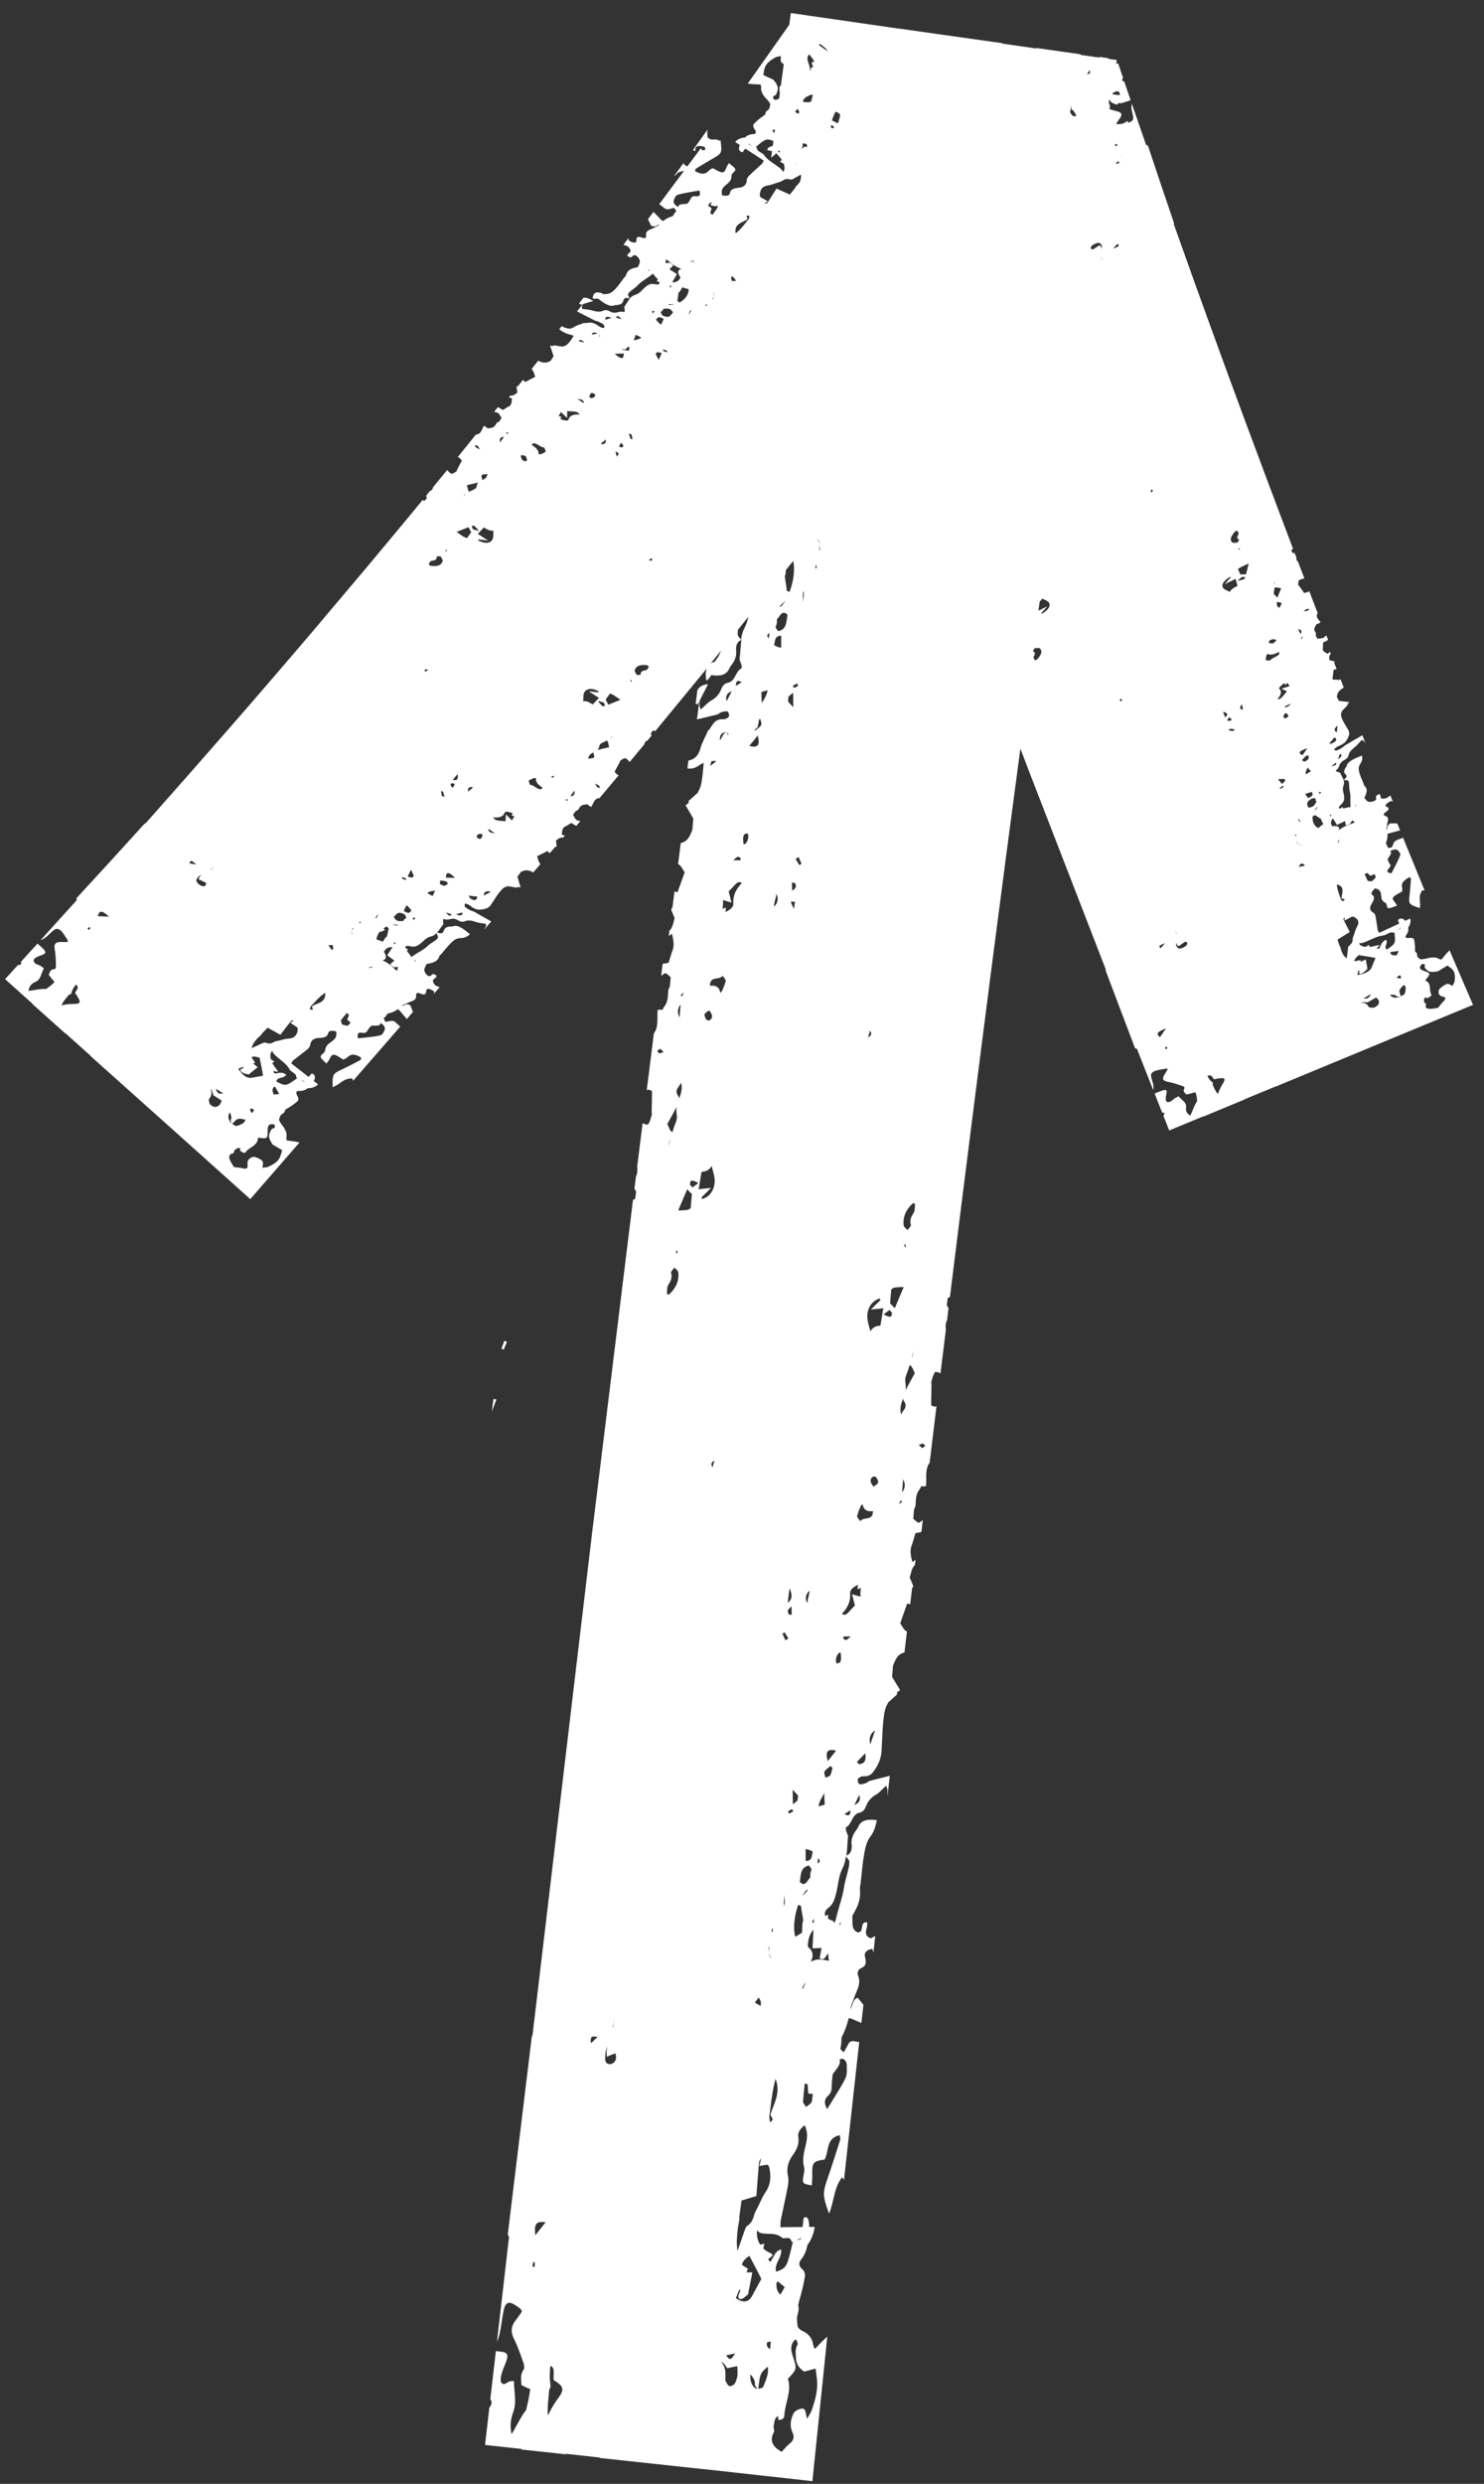 <svg width="55" height="92" viewBox="0 0 55 92" fill="none" xmlns="http://www.w3.org/2000/svg">
<rect x="0" y="0" width="55" height="92" fill="#333333" stroke="none"/>
<path d="M18.692 49.661L18.584 49.954L18.67 49.988L18.788 49.699L18.692 49.661Z" fill="white"/>
<path d="M18.288 51.816L18.229 52.282C18.284 52.136 18.339 51.987 18.398 51.83L18.288 51.816Z" fill="white"/>
<path d="M14.269 34.446L14.199 34.374L14.051 34.453L14.114 34.517L14.269 34.446Z" fill="white"/>
<path d="M15.591 32.89L15.558 32.862L15.416 32.969L15.483 33.029L15.591 32.89Z" fill="white"/>
<path d="M19.638 27.255C19.853 27.294 19.93 27.224 20.01 27.157C20.088 27.093 20.165 27.029 20.254 26.955C20.153 26.874 20.046 26.788 19.945 26.708C19.871 26.743 19.821 26.767 19.749 26.801C19.734 26.764 19.724 26.731 19.717 26.699C19.657 26.783 19.599 26.862 19.545 26.938C19.765 27.094 19.715 27.173 19.638 27.255Z" fill="white"/>
<path d="M20.583 28.704C20.458 28.572 20.343 28.45 20.205 28.302C20.074 28.363 20.028 28.463 20.016 28.602C20.14 28.675 20.251 28.74 20.357 28.802C20.436 28.769 20.504 28.739 20.584 28.705L20.583 28.704Z" fill="white"/>
<path d="M20.986 28.757C20.955 28.815 20.928 28.865 20.895 28.927C21 28.915 21.031 28.858 20.986 28.757Z" fill="white"/>
<path d="M15.543 33.297C15.363 33.206 15.296 33.258 15.342 33.455C15.424 33.391 15.478 33.349 15.543 33.297Z" fill="white"/>
<path d="M13.43 35.168L13.283 35.354C13.359 35.316 13.436 35.278 13.517 35.238L13.43 35.169V35.168Z" fill="white"/>
<path d="M54.594 37.221L53.722 35.195C53.71 35.209 53.696 35.225 53.68 35.241C53.586 35.336 53.516 35.433 53.425 35.54C53.404 35.535 53.352 35.532 53.327 35.514C53.236 35.448 53.064 35.45 52.872 35.5C52.767 35.527 52.694 35.535 52.641 35.529C52.631 35.521 52.62 35.512 52.608 35.505C52.575 35.481 52.548 35.456 52.526 35.428V35.424C52.516 35.358 52.534 35.285 52.451 35.254C52.445 35.217 52.442 35.179 52.443 35.14C52.444 35.017 52.432 34.898 52.404 34.786C52.395 34.755 52.324 34.73 52.258 34.739C52.099 34.761 52.06 34.717 52.114 34.64C52.193 34.528 52.206 34.438 52.191 34.358C52.268 34.242 52.296 34.117 52.262 34.021L52.077 34.106C52.056 34.078 52.029 34.052 51.991 34.034C51.924 34.002 51.844 34.04 51.807 34.08L51.859 34.207C51.617 34.319 51.372 34.433 51.118 34.551C51.092 34.507 51.066 34.485 51.062 34.455C51.033 34.282 51.013 34.105 50.978 33.933C50.968 33.881 50.945 33.829 50.891 33.8C50.755 33.726 50.752 33.611 50.844 33.46C50.922 33.334 50.969 33.221 50.859 33.148C50.79 33.102 50.845 33.014 50.956 32.904C51.164 32.939 51.176 33.054 51.187 33.163C51.197 33.273 51.211 33.376 51.338 33.435C51.373 33.451 51.386 33.483 51.393 33.513C51.426 33.675 51.425 33.676 51.773 33.545C51.747 33.501 51.727 33.454 51.693 33.413C51.56 33.256 51.579 33.226 51.955 33.027C52.035 32.855 51.784 32.741 52.235 32.489C52.26 32.513 52.295 32.524 52.293 32.548C52.277 32.769 52.262 32.99 52.235 33.215C52.205 33.474 52.227 33.508 52.619 33.634C52.676 33.397 52.531 33.24 52.711 32.978C52.741 32.981 52.773 32.98 52.799 32.981L52 31.028C51.958 31.046 51.911 31.065 51.853 31.084C51.724 31.128 51.666 31.172 51.647 31.236C51.635 31.277 51.61 31.32 51.576 31.394C51.523 31.396 51.474 31.401 51.436 31.404C51.43 31.378 51.423 31.353 51.414 31.328C51.402 31.29 51.354 31.259 51.371 31.214C51.417 31.096 51.429 30.99 51.42 30.89C51.461 30.872 51.505 30.857 51.548 30.846C51.638 30.823 51.728 30.802 51.818 30.775C51.844 30.768 51.867 30.762 51.89 30.756L51.786 30.499C51.7 30.499 51.614 30.497 51.529 30.497C51.374 30.59 51.431 30.668 51.395 30.753L51.389 30.726C51.375 30.677 51.405 30.613 51.407 30.558C51.412 30.434 51.525 30.273 51.334 30.218C51.264 30.198 51.261 30.146 51.361 30.076C51.51 29.971 51.484 29.923 51.388 29.88C51.299 29.84 51.374 29.759 51.555 29.664L51.624 29.695L51.526 29.459C51.487 29.492 51.444 29.525 51.395 29.558C51.054 29.651 51.226 29.45 51.119 29.413C50.855 29.525 51.126 29.562 50.927 29.671C50.792 29.719 50.694 29.705 50.649 29.652L50.566 29.555C50.575 29.532 50.585 29.509 50.595 29.487C50.667 29.332 50.685 29.202 50.571 29.109C50.544 29.087 50.547 29.051 50.535 29.021C50.478 28.876 50.406 28.735 50.37 28.582C50.35 28.497 50.344 28.394 50.415 28.291C50.502 28.165 50.491 28.079 50.479 27.985C50.086 28.136 49.93 28.241 49.906 28.381C49.826 28.494 49.778 28.602 49.858 28.668C49.93 28.727 49.932 28.789 49.796 28.888C49.764 28.799 49.704 28.716 49.67 28.629C49.66 28.603 49.592 28.602 49.556 28.584C49.533 28.573 49.495 28.551 49.506 28.542C49.687 28.407 49.579 28.289 49.821 28.153C49.942 28.086 49.97 28.029 49.982 27.967C49.999 27.876 50.071 27.783 50.203 27.68C50.304 27.6 50.367 27.512 50.464 27.411C50.497 27.425 50.538 27.431 50.55 27.449C50.572 27.482 50.589 27.507 50.606 27.526L50.491 27.233C50.282 27.355 50.075 27.476 49.87 27.595C49.822 27.623 49.794 27.662 49.746 27.691C49.684 27.73 49.61 27.775 49.543 27.796C49.506 27.807 49.433 27.774 49.446 27.753C49.471 27.717 49.544 27.663 49.607 27.636C49.743 27.579 49.841 27.517 49.892 27.44C49.988 27.295 50.036 27.162 49.979 27.055C49.884 26.881 49.758 26.718 49.706 26.527C49.691 26.47 49.703 26.404 49.738 26.334C49.813 26.255 49.881 26.184 49.956 26.104C49.948 26.1 49.941 26.091 49.933 26.083C49.957 26.059 49.984 26.034 50.013 26.01L50.011 26.005C49.879 25.99 49.75 25.974 49.623 25.96C49.604 25.93 49.593 25.898 49.577 25.866C49.568 25.847 49.556 25.83 49.545 25.811C49.563 25.702 49.582 25.59 49.803 25.469L49.687 25.168C49.633 25.182 49.569 25.185 49.499 25.176C49.448 25.171 49.394 25.165 49.383 25.164C49.4 25.029 49.413 24.925 49.427 24.811L49.537 24.778L49.448 24.548C49.455 24.532 49.464 24.518 49.471 24.503C49.4 24.484 49.33 24.465 49.265 24.448C49.275 24.375 49.233 24.306 49.321 24.216L49.291 24.138C49.265 24.161 49.239 24.187 49.209 24.215C49.106 24.167 49.033 24.124 49.021 24.047C49.035 23.964 49.031 23.887 49.034 23.804C49.1 23.769 49.162 23.736 49.224 23.702L49.157 23.532L49.071 23.607L49.047 23.627C49.029 23.631 49.011 23.635 48.994 23.638C48.935 23.648 48.878 23.652 48.822 23.656C48.8 23.611 48.78 23.57 48.76 23.529C48.773 23.493 48.779 23.46 48.764 23.437C48.714 23.364 48.678 23.299 48.755 23.188C48.769 23.169 48.775 23.148 48.776 23.128C48.794 23.121 48.813 23.115 48.833 23.108C48.864 23.097 48.894 23.078 48.94 23.055C48.888 22.946 48.732 22.862 48.837 22.709L48.523 21.896C48.483 21.929 48.41 21.954 48.334 21.962C48.264 21.865 48.203 21.779 48.142 21.691C48.136 21.682 48.113 21.68 48.114 21.67C48.118 21.611 48.107 21.554 48.147 21.49C48.155 21.477 48.26 21.442 48.343 21.424L48.104 20.798C48.051 20.761 48.033 20.717 48.052 20.661L47.986 20.489C47.952 20.483 47.923 20.478 47.898 20.474L47.86 20.372C47.88 20.356 47.9 20.341 47.923 20.327C47.317 18.731 46.719 17.132 46.124 15.531C45.234 13.129 44.36 10.718 43.503 8.301C43.504 8.287 43.506 8.273 43.51 8.259C43.183 7.301 42.86 6.344 42.541 5.384C42.526 5.38 42.51 5.377 42.493 5.373C42.49 5.373 42.485 5.373 42.479 5.376L41.95 3.846C41.891 4.039 41.991 4.189 42.001 4.362C42.007 4.451 41.94 4.511 41.795 4.549C41.8 4.525 41.806 4.5 41.811 4.474C41.735 4.513 41.671 4.548 41.619 4.579C41.562 4.587 41.506 4.594 41.45 4.601C41.43 4.603 41.416 4.597 41.364 4.589C41.402 4.532 41.441 4.467 41.492 4.399C41.601 4.258 41.59 4.167 41.4 4.123C41.3 4.1 41.209 4.072 41.12 4.041L41.143 3.884C41.134 3.886 41.125 3.889 41.117 3.89C41.111 3.833 41.081 3.761 41.104 3.721C41.109 3.71 41.117 3.7 41.123 3.69C41.125 3.696 41.128 3.701 41.13 3.708C41.156 3.79 41.249 3.832 41.398 3.879C41.42 3.854 41.445 3.83 41.468 3.808C41.5 3.843 41.596 3.821 41.792 3.749C41.829 3.737 41.866 3.723 41.903 3.71L41.662 3.002C41.654 3.007 41.647 3.01 41.64 3.014C41.62 2.997 41.573 2.984 41.583 2.961C41.594 2.936 41.608 2.91 41.623 2.884L41.44 2.344L41.368 2.369L41.389 2.224L41.069 2.178L41.087 2.157L40.752 2.109L40.743 2.132L40.042 2.032L40.047 2.01L38.416 1.779L38.41 1.797L37.152 1.615L37.163 1.602L33.307 1.057V1.06L29.31 0.483L29.252 0.917L27.711 3.098C27.731 3.098 27.753 3.101 27.775 3.104C27.913 3.123 28.041 3.122 28.188 3.13C28.193 3.154 28.214 3.204 28.209 3.239C28.189 3.37 28.271 3.527 28.411 3.669C28.487 3.747 28.53 3.809 28.549 3.863C28.545 3.879 28.543 3.894 28.54 3.91C28.532 3.957 28.521 3.999 28.503 4.039L28.5 4.044C28.44 4.098 28.359 4.133 28.368 4.23C28.335 4.261 28.299 4.29 28.26 4.317C28.138 4.4 28.028 4.494 27.932 4.598C27.904 4.628 27.914 4.71 27.953 4.765C28.05 4.896 28.024 4.962 27.923 4.967C27.777 4.972 27.683 5.022 27.612 5.092C27.462 5.102 27.326 5.161 27.248 5.26L27.419 5.371C27.401 5.41 27.388 5.453 27.388 5.501C27.388 5.586 27.463 5.632 27.52 5.639L27.621 5.503C27.844 5.649 28.071 5.796 28.306 5.949C28.276 6.003 28.266 6.042 28.239 6.067C28.082 6.214 27.918 6.356 27.765 6.506C27.72 6.55 27.679 6.608 27.676 6.679C27.668 6.856 27.557 6.939 27.364 6.957C27.204 6.972 27.071 7.007 27.051 7.158C27.038 7.253 26.925 7.263 26.764 7.236C26.703 7.021 26.81 6.929 26.912 6.845C27.015 6.76 27.111 6.676 27.11 6.518C27.11 6.475 27.133 6.44 27.16 6.414C27.302 6.27 27.304 6.27 27.013 6.04C26.982 6.095 26.945 6.146 26.922 6.206C26.831 6.438 26.792 6.44 26.422 6.23C26.214 6.274 26.219 6.585 25.761 6.341C25.772 6.303 25.769 6.262 25.792 6.248C26.016 6.11 26.243 5.973 26.474 5.841C26.742 5.69 26.765 5.646 26.704 5.197C26.692 5.202 26.681 5.208 26.669 5.214C26.476 5.099 26.409 5.246 26.232 5.099C26.206 4.982 26.208 4.883 26.227 4.796C26.152 4.899 26.096 4.979 26.059 5.03L25.683 5.558C25.713 5.57 25.743 5.583 25.776 5.598C25.742 5.386 25.896 5.377 26.117 5.44C26.127 5.478 26.137 5.514 26.146 5.548C26.108 5.558 26.066 5.564 26.019 5.567C26.007 5.538 25.991 5.509 25.98 5.483L25.471 6.167C25.425 6.137 25.383 6.109 25.347 6.084C25.34 6.067 25.336 6.051 25.334 6.037L24.984 6.52C25.022 6.5 25.056 6.477 25.08 6.444C25.129 6.375 25.238 6.35 25.351 6.329L24.433 7.561C24.471 7.587 24.511 7.619 24.558 7.659C24.661 7.748 24.73 7.771 24.802 7.744C24.848 7.728 24.902 7.721 24.991 7.701C25.018 7.751 25.046 7.791 25.065 7.824C25.043 7.847 25.021 7.871 25.001 7.895C24.97 7.933 24.962 7.999 24.91 8.013C24.773 8.051 24.663 8.114 24.569 8.191C24.532 8.165 24.497 8.136 24.466 8.103C24.401 8.036 24.339 7.968 24.27 7.901C24.251 7.882 24.235 7.865 24.219 7.848L24.013 8.119C24.052 8.199 24.092 8.28 24.131 8.358C24.293 8.438 24.345 8.332 24.445 8.308L24.422 8.332C24.381 8.379 24.302 8.394 24.247 8.431C24.123 8.511 23.91 8.515 23.945 8.73C23.958 8.808 23.908 8.846 23.792 8.801C23.619 8.736 23.584 8.792 23.586 8.911C23.588 9.02 23.472 9.005 23.295 8.902L23.293 8.817L23.106 9.068C23.157 9.082 23.209 9.099 23.265 9.122C23.515 9.373 23.236 9.352 23.249 9.476C23.482 9.643 23.393 9.368 23.593 9.478C23.703 9.571 23.734 9.67 23.702 9.748L23.645 9.891C23.618 9.899 23.59 9.905 23.565 9.911C23.379 9.949 23.241 10.023 23.203 10.191C23.194 10.23 23.157 10.252 23.133 10.283C23.016 10.435 22.912 10.598 22.776 10.734C22.7 10.811 22.601 10.886 22.466 10.891C22.435 10.892 22.409 10.895 22.383 10.901C22.126 10.765 21.978 10.825 21.966 11.053C22.048 11.072 22.106 11.07 22.154 11.054C22.471 11.303 22.643 11.373 22.79 11.302C22.939 11.299 23.068 11.271 23.097 11.152C23.122 11.045 23.182 11.002 23.344 11.06C23.27 11.149 23.216 11.262 23.145 11.352C23.124 11.379 23.153 11.443 23.153 11.487C23.153 11.516 23.148 11.566 23.134 11.562C22.917 11.486 22.849 11.666 22.604 11.534C22.481 11.468 22.412 11.481 22.346 11.512C22.248 11.557 22.123 11.553 21.959 11.502C21.833 11.462 21.718 11.463 21.573 11.442C21.571 11.401 21.558 11.359 21.571 11.335C21.586 11.307 21.598 11.283 21.608 11.262C21.728 11.226 21.849 11.19 21.99 11.147C21.82 11.045 21.705 11.008 21.619 11.033L21.462 11.237C21.489 11.258 21.522 11.286 21.529 11.284L21.595 11.266L21.386 11.534C21.602 11.645 21.817 11.755 22.029 11.864C22.078 11.89 22.13 11.89 22.18 11.914C22.248 11.945 22.327 11.982 22.378 12.031C22.405 12.057 22.407 12.148 22.38 12.149C22.332 12.152 22.245 12.12 22.189 12.079C22.07 11.991 21.964 11.943 21.865 11.948C21.799 11.951 21.737 11.959 21.681 11.973L21.66 11.955C21.526 12.009 21.372 12.043 21.264 12.12C21.156 12.197 21.022 12.191 20.817 12.08L20.727 12.196C20.848 12.29 20.958 12.351 21.092 12.383C21.145 12.395 21.203 12.414 21.262 12.436C21.198 12.543 21.13 12.647 21.046 12.737C20.996 12.791 20.925 12.822 20.839 12.837C20.727 12.821 20.625 12.806 20.511 12.789C20.51 12.8 20.506 12.812 20.501 12.824C20.466 12.818 20.428 12.81 20.391 12.801L20.388 12.806C20.432 12.939 20.476 13.068 20.518 13.196C20.498 13.233 20.47 13.265 20.447 13.301C20.432 13.322 20.419 13.344 20.407 13.367C20.289 13.424 20.17 13.482 19.948 13.358L19.702 13.668C19.741 13.709 19.773 13.766 19.796 13.837C19.814 13.888 19.832 13.941 19.837 13.954C19.694 14.029 19.585 14.086 19.466 14.149L19.382 14.07L19.194 14.306C19.176 14.309 19.157 14.313 19.139 14.315C19.152 14.394 19.165 14.472 19.177 14.544C19.1 14.583 19.051 14.668 18.922 14.647L18.858 14.726C18.893 14.734 18.93 14.742 18.972 14.751C18.97 14.878 18.96 14.974 18.889 15.037C18.8 15.079 18.725 15.135 18.641 15.186C18.577 15.149 18.515 15.114 18.454 15.078L18.314 15.253L18.427 15.283L18.458 15.292C18.471 15.306 18.484 15.32 18.494 15.334C18.531 15.382 18.561 15.432 18.59 15.482C18.556 15.532 18.523 15.578 18.492 15.623C18.45 15.634 18.414 15.651 18.398 15.681C18.348 15.775 18.298 15.853 18.152 15.854C18.127 15.854 18.103 15.862 18.083 15.874C18.068 15.862 18.054 15.848 18.038 15.835C18.012 15.813 17.98 15.797 17.937 15.77C17.851 15.891 17.837 16.092 17.637 16.096L16.966 16.928C17.017 16.943 17.076 16.995 17.116 17.061C17.049 17.189 16.99 17.304 16.93 17.417C16.925 17.429 16.932 17.452 16.922 17.458C16.861 17.494 16.808 17.542 16.727 17.547C16.709 17.548 16.628 17.475 16.572 17.409L16.051 18.045C16.037 18.119 16 18.166 15.937 18.184L15.795 18.358C15.804 18.395 15.811 18.424 15.818 18.45L15.734 18.553C15.709 18.545 15.685 18.536 15.659 18.524C14.995 19.334 14.32 20.137 13.651 20.942L11.62 23.348C9.579 25.747 7.502 28.125 5.4 30.49C5.386 30.497 5.371 30.505 5.355 30.511C4.519 31.435 3.677 32.356 2.829 33.274C2.832 33.291 2.835 33.308 2.839 33.325C2.839 33.328 2.843 33.333 2.848 33.337L1.506 34.82C1.729 34.749 1.839 34.56 2.014 34.438C2.124 34.361 2.235 34.412 2.365 34.603C2.409 34.668 2.454 34.734 2.495 34.8C2.506 34.817 2.505 34.835 2.519 34.888C2.445 34.889 2.36 34.895 2.27 34.891C2.078 34.881 1.989 34.95 2.027 35.156C2.066 35.376 2.068 35.582 2.074 35.789C2.076 35.839 2.052 35.897 2.008 35.898C1.864 35.901 1.848 36.009 1.806 36.105C1.878 36.198 1.948 36.292 2.022 36.372C1.95 36.446 1.873 36.516 1.785 36.574C1.758 36.591 1.734 36.609 1.711 36.629C1.472 36.619 1.292 36.679 1.058 36.699C1.087 36.495 1.196 36.418 1.318 36.365C1.522 36.277 1.525 36.042 1.628 35.865C1.558 35.814 1.52 35.781 1.485 35.764C1.399 35.722 1.287 35.714 1.25 35.602C1.232 35.546 1.281 35.5 1.323 35.473C1.389 35.429 1.473 35.403 1.553 35.374C1.739 35.306 1.727 35.245 1.477 35.027C1.448 35.002 1.418 34.975 1.389 34.949L0.767 35.632C0.774 35.636 0.782 35.641 0.788 35.645C0.779 35.675 0.787 35.726 0.759 35.732C0.728 35.738 0.697 35.742 0.663 35.745L0.188 36.266L1.202 37.174L1.194 37.181L2.422 38.279L2.431 38.275L3.378 39.124H3.366L6.269 41.719V41.718L9.276 44.414L11.102 42.314C11.082 42.311 11.06 42.308 11.037 42.302C10.901 42.271 10.772 42.261 10.624 42.239C10.622 42.215 10.605 42.163 10.615 42.128C10.65 41.998 10.584 41.833 10.46 41.678C10.392 41.593 10.355 41.527 10.342 41.471C10.348 41.456 10.352 41.44 10.356 41.424C10.368 41.378 10.385 41.336 10.406 41.298L10.411 41.294C10.476 41.245 10.561 41.215 10.562 41.116C10.598 41.087 10.636 41.06 10.679 41.037C10.809 40.962 10.929 40.876 11.036 40.779C11.067 40.75 11.065 40.666 11.031 40.608C10.947 40.468 10.979 40.402 11.081 40.407C11.228 40.413 11.328 40.369 11.406 40.305C11.558 40.307 11.7 40.258 11.788 40.163L11.627 40.038C11.65 40 11.666 39.957 11.671 39.908C11.679 39.824 11.608 39.77 11.552 39.759L11.437 39.888C11.226 39.724 11.014 39.558 10.793 39.386C10.828 39.333 10.842 39.295 10.871 39.272C11.043 39.136 11.221 39.007 11.389 38.867C11.439 38.826 11.485 38.772 11.495 38.701C11.521 38.525 11.64 38.449 11.834 38.444C11.994 38.439 12.132 38.414 12.165 38.263C12.187 38.167 12.301 38.166 12.459 38.203C12.502 38.425 12.386 38.51 12.277 38.587C12.165 38.667 12.062 38.745 12.049 38.905C12.045 38.947 12.018 38.98 11.989 39.006C11.833 39.139 11.83 39.139 12.101 39.393C12.138 39.34 12.18 39.292 12.209 39.233C12.323 39.008 12.36 39.006 12.714 39.244C12.926 39.214 12.949 38.898 13.388 39.176C13.373 39.214 13.374 39.256 13.348 39.268C13.11 39.393 12.872 39.518 12.625 39.633C12.34 39.767 12.313 39.808 12.33 40.266C12.601 40.174 12.712 39.935 13.057 39.944C13.066 39.974 13.078 40.005 13.088 40.031L14.835 38.023C14.799 37.995 14.761 37.96 14.717 37.917C14.621 37.821 14.553 37.794 14.477 37.816C14.43 37.829 14.374 37.833 14.283 37.847C14.26 37.797 14.236 37.753 14.219 37.718C14.244 37.697 14.267 37.674 14.29 37.65C14.325 37.613 14.339 37.548 14.392 37.536C14.534 37.507 14.65 37.449 14.752 37.377C14.786 37.406 14.819 37.438 14.848 37.473C14.908 37.545 14.966 37.617 15.028 37.688C15.046 37.709 15.061 37.727 15.076 37.746L15.306 37.481C15.272 37.397 15.239 37.314 15.206 37.232C15.048 37.142 14.989 37.246 14.886 37.267L14.912 37.243C14.957 37.198 15.037 37.187 15.095 37.153C15.226 37.078 15.441 37.084 15.423 36.865C15.416 36.785 15.469 36.749 15.582 36.799C15.752 36.875 15.791 36.819 15.798 36.699C15.805 36.588 15.92 36.609 16.091 36.722L16.085 36.808L16.295 36.563C16.245 36.547 16.193 36.526 16.138 36.501C15.905 36.233 16.185 36.269 16.181 36.142C15.958 35.961 16.027 36.245 15.834 36.124C15.729 36.024 15.706 35.923 15.744 35.845L15.812 35.704C15.839 35.697 15.867 35.692 15.895 35.688C16.085 35.658 16.23 35.591 16.281 35.423C16.293 35.384 16.332 35.363 16.358 35.333C16.487 35.185 16.606 35.025 16.75 34.891C16.831 34.816 16.936 34.744 17.073 34.745C17.238 34.745 17.325 34.679 17.417 34.606C17.101 34.329 16.928 34.247 16.774 34.315C16.623 34.312 16.492 34.334 16.456 34.455C16.423 34.561 16.36 34.604 16.202 34.537C16.282 34.45 16.343 34.338 16.42 34.249C16.443 34.223 16.417 34.156 16.42 34.112C16.422 34.083 16.431 34.032 16.444 34.037C16.657 34.123 16.737 33.943 16.976 34.086C17.095 34.158 17.166 34.148 17.235 34.12C17.337 34.078 17.462 34.085 17.624 34.145C17.749 34.19 17.866 34.193 18.01 34.219C18.009 34.261 18.019 34.304 18.006 34.326C17.98 34.369 17.96 34.402 17.948 34.43L18.207 34.129C17.995 34.009 17.786 33.889 17.577 33.771C17.528 33.744 17.477 33.741 17.427 33.715C17.361 33.681 17.284 33.641 17.236 33.589C17.21 33.562 17.214 33.47 17.241 33.469C17.289 33.469 17.375 33.504 17.428 33.547C17.544 33.641 17.647 33.693 17.748 33.692C17.938 33.69 18.098 33.649 18.186 33.525C18.329 33.321 18.448 33.094 18.625 32.921C18.678 32.868 18.751 32.838 18.837 32.825C18.95 32.844 19.052 32.862 19.166 32.882C19.168 32.871 19.173 32.859 19.178 32.845C19.214 32.853 19.25 32.862 19.288 32.873L19.292 32.867C19.254 32.731 19.217 32.599 19.179 32.467C19.202 32.431 19.231 32.398 19.258 32.363C19.273 32.342 19.288 32.319 19.301 32.296C19.422 32.241 19.545 32.185 19.764 32.315L20.029 32.005C19.991 31.963 19.961 31.904 19.942 31.832C19.927 31.78 19.91 31.725 19.907 31.713C20.055 31.639 20.168 31.583 20.292 31.522L20.373 31.604L20.576 31.367C20.595 31.364 20.614 31.362 20.632 31.359C20.623 31.279 20.613 31.2 20.605 31.127C20.685 31.088 20.738 31.003 20.869 31.026L20.937 30.946C20.901 30.938 20.864 30.93 20.822 30.92C20.828 30.79 20.842 30.692 20.917 30.629C21.008 30.588 21.086 30.531 21.173 30.48C21.237 30.518 21.298 30.555 21.358 30.592L21.506 30.414L21.392 30.383L21.361 30.373C21.349 30.359 21.337 30.344 21.328 30.331C21.292 30.281 21.264 30.231 21.236 30.179C21.272 30.129 21.307 30.082 21.34 30.036C21.383 30.024 21.42 30.008 21.438 29.977C21.492 29.882 21.544 29.803 21.691 29.802C21.717 29.802 21.741 29.794 21.762 29.782C21.776 29.795 21.791 29.808 21.807 29.823C21.831 29.845 21.864 29.861 21.907 29.889C21.998 29.766 22.019 29.562 22.221 29.56L22.929 28.715C22.877 28.701 22.82 28.647 22.779 28.581C22.85 28.45 22.913 28.332 22.976 28.216C22.982 28.204 22.975 28.181 22.985 28.174C23.047 28.138 23.101 28.088 23.184 28.083C23.201 28.082 23.282 28.157 23.337 28.223L23.878 27.572C23.893 27.497 23.931 27.45 23.996 27.43L24.144 27.251C24.135 27.213 24.129 27.184 24.122 27.157L24.21 27.052C24.235 27.059 24.261 27.068 24.285 27.081L26.197 24.757C26.15 24.876 26.142 25.029 26.181 25.21C26.266 25.153 26.32 25.082 26.358 25.005C26.757 25.059 26.948 24.982 27.056 24.704C27.196 24.533 27.305 24.346 27.284 24.119C27.265 23.919 27.304 23.78 27.479 23.699C27.446 23.926 27.441 24.169 27.411 24.395C27.401 24.461 27.455 24.534 27.473 24.606C27.485 24.653 27.5 24.74 27.486 24.748C27.252 24.864 27.26 25.233 26.977 25.289C26.835 25.316 26.775 25.413 26.724 25.538C26.651 25.721 26.532 25.853 26.357 25.95C26.221 26.024 26.113 26.155 25.969 26.282C25.951 26.217 25.922 26.164 25.924 26.111C25.926 26.049 25.928 25.997 25.93 25.952C26.027 25.762 26.127 25.567 26.242 25.34C26.041 25.362 25.917 25.43 25.846 25.567L25.782 26.074C25.815 26.079 25.858 26.088 25.864 26.077L25.918 25.974L25.83 26.646C26.079 26.585 26.325 26.531 26.569 26.469C26.626 26.454 26.674 26.399 26.732 26.381C26.808 26.359 26.897 26.331 26.965 26.353C27.002 26.366 27.04 26.511 27.015 26.543C26.971 26.6 26.877 26.645 26.808 26.64C26.66 26.631 26.541 26.67 26.449 26.788C26.388 26.866 26.332 26.948 26.286 27.033L26.258 27.029C26.154 27.264 26.023 27.491 25.952 27.738C25.882 27.984 25.753 28.122 25.514 28.172L25.477 28.462C25.629 28.481 25.758 28.456 25.897 28.356C25.951 28.317 26.014 28.282 26.079 28.253C26.062 28.499 26.04 28.743 25.999 28.984C25.974 29.127 25.921 29.258 25.847 29.377C25.734 29.477 25.633 29.567 25.52 29.667C25.524 29.686 25.524 29.711 25.526 29.737C25.49 29.766 25.452 29.794 25.413 29.822L25.412 29.834C25.509 30 25.603 30.16 25.697 30.32C25.693 30.402 25.681 30.486 25.673 30.571C25.669 30.622 25.666 30.672 25.664 30.723C25.579 30.946 25.491 31.174 25.231 31.224L25.131 32.004C25.184 32.026 25.238 32.083 25.289 32.172C25.326 32.236 25.366 32.299 25.375 32.313C25.272 32.597 25.195 32.813 25.11 33.049L24.999 33.015L24.921 33.612C24.905 33.638 24.89 33.664 24.874 33.689C24.92 33.803 24.963 33.911 25.005 34.014C24.95 34.165 24.939 34.358 24.811 34.472L24.785 34.673C24.82 34.644 24.859 34.614 24.901 34.583C24.954 34.789 24.986 34.956 24.947 35.139C24.882 35.306 24.836 35.484 24.78 35.661C24.703 35.675 24.631 35.687 24.56 35.7L24.504 36.142C24.544 36.115 24.583 36.086 24.622 36.062L24.654 36.042C24.672 36.05 24.69 36.059 24.704 36.068C24.76 36.104 24.809 36.15 24.857 36.197C24.846 36.317 24.836 36.428 24.826 36.536C24.791 36.604 24.765 36.67 24.763 36.738C24.757 36.947 24.744 37.127 24.61 37.297C24.586 37.326 24.567 37.366 24.554 37.407C24.536 37.404 24.516 37.4 24.495 37.397C24.462 37.39 24.426 37.403 24.373 37.408C24.345 37.701 24.419 38.039 24.234 38.274L23.969 40.381C24.022 40.345 24.1 40.363 24.166 40.42C24.16 40.703 24.155 40.954 24.151 41.206C24.151 41.231 24.168 41.259 24.16 41.28C24.12 41.407 24.092 41.545 24.02 41.647C24.004 41.668 23.897 41.644 23.816 41.603L23.614 43.22C23.634 43.355 23.62 43.471 23.57 43.575L23.514 44.019C23.539 44.066 23.559 44.104 23.576 44.139L23.542 44.401C23.516 44.417 23.489 44.431 23.46 44.44L21.941 56.806C21.207 62.991 20.472 69.178 19.738 75.364C19.728 75.393 19.718 75.423 19.707 75.451L18.819 82.762L18.854 82.831C18.854 82.831 18.861 82.836 18.867 82.837L18.418 86.74C18.579 86.36 18.582 85.936 18.675 85.538C18.734 85.286 18.857 85.23 19.067 85.363C19.14 85.41 19.212 85.457 19.281 85.507C19.299 85.521 19.308 85.548 19.347 85.612C19.281 85.705 19.209 85.817 19.128 85.919C18.952 86.137 18.909 86.351 19.045 86.62C19.19 86.909 19.295 87.222 19.405 87.531C19.431 87.604 19.439 87.722 19.4 87.778C19.275 87.956 19.315 88.141 19.326 88.341C19.437 88.394 19.545 88.454 19.65 88.484C19.624 88.686 19.591 88.886 19.541 89.082C19.527 89.14 19.514 89.198 19.504 89.255C19.288 89.532 19.158 89.841 18.961 90.158C18.884 89.811 18.942 89.562 19.024 89.332C19.16 88.948 19.045 88.584 19.047 88.188C18.959 88.197 18.91 88.192 18.87 88.209C18.774 88.25 18.67 88.374 18.581 88.248C18.538 88.185 18.558 88.054 18.581 87.963C18.618 87.815 18.678 87.672 18.735 87.531C18.866 87.202 18.823 87.123 18.494 87.093C18.456 87.089 18.417 87.085 18.378 87.081L18.169 88.883C18.178 88.881 18.187 88.878 18.195 88.876C18.202 88.933 18.234 89.004 18.213 89.046C18.189 89.093 18.162 89.138 18.135 89.183L17.976 90.557L19.329 90.705L19.326 90.727L20.964 90.904L20.969 90.885L22.233 91.025L22.223 91.039L26.095 91.457V91.454L30.109 91.899L30.661 86.543C30.642 86.564 30.621 86.584 30.598 86.603C30.462 86.72 30.343 86.859 30.203 87.003C30.188 86.97 30.147 86.911 30.138 86.846C30.104 86.609 29.963 86.438 29.773 86.353C29.671 86.307 29.605 86.25 29.565 86.183L29.554 86.095C29.542 86.011 29.536 85.927 29.535 85.844L29.537 85.833C29.571 85.681 29.631 85.535 29.582 85.384C29.599 85.298 29.621 85.212 29.646 85.125C29.724 84.857 29.788 84.583 29.834 84.308C29.848 84.229 29.803 84.103 29.744 84.057C29.601 83.944 29.596 83.809 29.688 83.693C29.822 83.526 29.889 83.342 29.926 83.15C30.062 82.973 30.163 82.728 30.194 82.481L29.99 82.482C29.991 82.399 29.984 82.314 29.964 82.236C29.93 82.098 29.84 82.102 29.784 82.153L29.747 82.485C29.479 82.488 29.207 82.49 28.925 82.493C28.931 82.371 28.923 82.297 28.938 82.227C29.023 81.816 29.116 81.407 29.195 80.996C29.219 80.873 29.233 80.736 29.206 80.617C29.14 80.319 29.209 80.063 29.38 79.824C29.522 79.626 29.631 79.424 29.586 79.155C29.558 78.985 29.658 78.847 29.819 78.715C29.966 79.001 29.906 79.267 29.846 79.515C29.786 79.767 29.732 80.008 29.8 80.266C29.818 80.335 29.81 80.418 29.796 80.49C29.724 80.879 29.722 80.883 30.088 80.944C30.094 80.82 30.108 80.697 30.104 80.573C30.093 80.096 30.127 80.049 30.559 79.989C30.733 79.691 30.598 79.188 31.125 79.085C31.131 79.16 31.152 79.223 31.135 79.273C30.985 79.744 30.834 80.216 30.673 80.683C30.486 81.224 30.483 81.321 30.726 81.992C30.921 81.53 30.9 81.037 31.21 80.641C31.233 80.677 31.259 80.708 31.281 80.737L31.845 75.632C31.799 75.631 31.748 75.625 31.688 75.61C31.555 75.578 31.481 75.617 31.424 75.739C31.389 75.817 31.342 75.887 31.267 76.017C31.222 75.966 31.179 75.929 31.147 75.897C31.158 75.836 31.168 75.773 31.176 75.711C31.19 75.613 31.169 75.498 31.212 75.418C31.323 75.205 31.398 74.982 31.454 74.752C31.499 74.755 31.544 74.764 31.587 74.783C31.675 74.821 31.763 74.864 31.854 74.897C31.879 74.906 31.903 74.916 31.924 74.927L32.001 74.256C31.931 74.169 31.86 74.081 31.791 73.996C31.606 74.046 31.604 74.274 31.521 74.425L31.532 74.359C31.551 74.238 31.616 74.126 31.653 74.006C31.734 73.739 31.928 73.496 31.805 73.185C31.761 73.071 31.79 72.955 31.916 72.898C32.105 72.814 32.113 72.683 32.061 72.493C32.013 72.316 32.125 72.213 32.334 72.184L32.371 72.321L32.438 71.704C32.385 71.738 32.329 71.768 32.268 71.793C31.93 71.659 32.197 71.386 32.132 71.197C31.845 71.184 32.044 71.534 31.813 71.576C31.671 71.547 31.6 71.422 31.596 71.258L31.588 70.964C31.61 70.921 31.633 70.88 31.654 70.843C31.81 70.573 31.907 70.302 31.871 69.985C31.863 69.912 31.887 69.834 31.896 69.758C31.94 69.381 31.968 69 32.035 68.627C32.072 68.419 32.131 68.187 32.255 68.028C32.404 67.837 32.449 67.635 32.498 67.416C32.081 67.362 31.886 67.439 31.78 67.723C31.643 67.895 31.536 68.084 31.561 68.309C31.583 68.509 31.546 68.647 31.372 68.732C31.402 68.505 31.404 68.263 31.43 68.037C31.437 67.971 31.384 67.9 31.364 67.828C31.352 67.781 31.335 67.694 31.35 67.687C31.583 67.568 31.569 67.2 31.852 67.141C31.994 67.111 32.052 67.014 32.101 66.89C32.172 66.707 32.289 66.573 32.462 66.474C32.596 66.398 32.702 66.266 32.844 66.138C32.864 66.202 32.894 66.255 32.892 66.307C32.889 66.402 32.887 66.473 32.89 66.531L32.978 65.773C32.73 65.838 32.484 65.894 32.242 65.96C32.184 65.975 32.137 66.031 32.081 66.049C32.005 66.072 31.916 66.102 31.847 66.08C31.811 66.068 31.77 65.923 31.794 65.891C31.837 65.834 31.931 65.787 32 65.791C32.148 65.799 32.266 65.758 32.357 65.639C32.527 65.414 32.651 65.168 32.67 64.876C32.702 64.399 32.699 63.915 32.776 63.445C32.8 63.303 32.852 63.172 32.924 63.052C33.035 62.951 33.136 62.861 33.247 62.76C33.244 62.74 33.243 62.716 33.241 62.69C33.276 62.66 33.314 62.631 33.353 62.605L33.355 62.592C33.255 62.429 33.159 62.27 33.064 62.112C33.066 62.03 33.077 61.947 33.084 61.862C33.089 61.812 33.091 61.761 33.093 61.711C33.176 61.488 33.261 61.26 33.52 61.208L33.613 60.43C33.559 60.408 33.505 60.353 33.453 60.265C33.415 60.201 33.374 60.139 33.365 60.124C33.464 59.841 33.539 59.626 33.622 59.389L33.733 59.422L33.804 58.828C33.819 58.801 33.835 58.776 33.85 58.75C33.803 58.638 33.759 58.53 33.715 58.427C33.769 58.276 33.778 58.084 33.906 57.97L33.931 57.769C33.895 57.798 33.857 57.828 33.815 57.859C33.76 57.654 33.727 57.489 33.766 57.306C33.829 57.138 33.874 56.962 33.929 56.785C34.005 56.771 34.077 56.757 34.148 56.745L34.201 56.305C34.162 56.331 34.123 56.36 34.084 56.385L34.052 56.405C34.034 56.397 34.016 56.388 34.001 56.378C33.946 56.343 33.896 56.297 33.847 56.25C33.857 56.131 33.866 56.02 33.876 55.913C33.909 55.846 33.935 55.779 33.936 55.712C33.941 55.504 33.953 55.324 34.086 55.156C34.109 55.126 34.128 55.086 34.141 55.045C34.159 55.048 34.179 55.051 34.2 55.055C34.233 55.06 34.269 55.048 34.322 55.042C34.348 54.75 34.272 54.414 34.455 54.179L34.708 52.08C34.655 52.116 34.577 52.099 34.51 52.042C34.515 51.76 34.519 51.51 34.524 51.26C34.524 51.234 34.506 51.206 34.514 51.185C34.554 51.06 34.581 50.922 34.654 50.821C34.669 50.8 34.776 50.824 34.857 50.864L35.056 49.253C35.035 49.12 35.048 49.003 35.099 48.901L35.154 48.459C35.129 48.412 35.109 48.374 35.091 48.34L35.124 48.079C35.15 48.062 35.176 48.049 35.206 48.04C35.714 43.936 36.235 39.834 36.763 35.733C37.108 33.064 37.46 30.394 37.817 27.726L38.156 28.615L40.98 35.901C40.98 35.915 40.978 35.929 40.975 35.944L42.069 38.831C42.085 38.834 42.1 38.837 42.118 38.84C42.12 38.84 42.126 38.839 42.132 38.837L42.739 40.37C42.786 40.171 42.679 40.024 42.659 39.847C42.646 39.736 42.743 39.665 42.968 39.623C43.045 39.608 43.122 39.595 43.199 39.583C43.219 39.58 43.233 39.586 43.285 39.592C43.25 39.651 43.214 39.719 43.167 39.789C43.065 39.938 43.082 40.029 43.274 40.066C43.48 40.104 43.656 40.168 43.835 40.228C43.878 40.243 43.916 40.28 43.895 40.316C43.828 40.43 43.912 40.477 43.974 40.54C44.088 40.512 44.2 40.487 44.304 40.453C44.332 40.533 44.355 40.616 44.361 40.704C44.362 40.73 44.366 40.755 44.371 40.779C44.248 40.965 44.211 41.126 44.116 41.319C43.956 41.231 43.944 41.121 43.959 41.008C43.982 40.819 43.783 40.742 43.684 40.604C43.607 40.644 43.561 40.663 43.53 40.686C43.453 40.74 43.392 40.827 43.28 40.82C43.223 40.818 43.208 40.763 43.205 40.722C43.2 40.656 43.218 40.581 43.232 40.508C43.265 40.34 43.206 40.331 42.901 40.459C42.866 40.474 42.83 40.489 42.793 40.504L43.073 41.213C43.081 41.209 43.088 41.204 43.094 41.199C43.116 41.216 43.163 41.227 43.155 41.25C43.146 41.277 43.133 41.303 43.12 41.33L43.333 41.871L44.592 41.35L44.594 41.359L46.116 40.728V40.72L47.292 40.235L47.286 40.244L50.884 38.753L54.617 37.209L54.594 37.221ZM52.666 35.744C52.666 35.744 52.669 35.738 52.671 35.736C52.688 35.723 52.706 35.71 52.723 35.698C52.755 35.713 52.825 35.72 52.814 35.743C52.768 35.839 52.836 35.879 52.892 35.936C52.975 36.023 53.137 36.003 53.295 35.975C53.426 35.895 53.536 35.828 53.645 35.762C53.699 35.803 53.758 35.841 53.806 35.884C53.935 36 53.929 36.168 53.912 36.339C53.908 36.376 53.878 36.421 53.837 36.517C53.787 36.492 53.769 36.484 53.755 36.475C53.712 36.446 53.654 36.418 53.551 36.478C53.46 36.531 53.35 36.612 53.333 36.661C53.292 36.779 53.316 36.881 53.475 36.914C53.599 36.939 53.593 36.998 53.486 37.102C53.413 37.174 53.366 37.246 53.302 37.325C52.966 37.397 52.779 37.389 52.855 37.197C52.866 37.166 52.794 37.157 52.788 37.127C52.779 37.079 52.751 37.02 52.804 36.968C52.816 36.956 52.825 36.946 52.836 36.934C52.853 36.947 52.87 36.962 52.888 36.977C52.942 36.948 52.981 36.934 52.999 36.916C53.026 36.891 53.063 36.855 53.054 36.841C52.942 36.678 53.08 36.413 52.823 36.318L52.831 36.299C53.031 36.055 53.027 36.05 52.782 35.963C52.666 35.922 52.566 35.878 52.666 35.742L52.666 35.744ZM51.496 31.976C51.461 31.93 51.442 31.876 51.427 31.821C51.463 31.767 51.495 31.718 51.525 31.669C51.561 31.607 51.574 31.555 51.513 31.535C51.553 31.509 51.6 31.484 51.638 31.474C51.697 31.457 51.782 31.465 51.801 31.488C51.85 31.546 51.919 31.607 51.89 31.686C51.815 31.89 51.691 32.104 51.57 32.346C51.385 32.321 51.39 32.255 51.47 32.171C51.557 32.08 51.539 32.032 51.496 31.975V31.976ZM49.657 27.923C49.758 27.958 49.736 28.024 49.589 28.121C49.61 28.061 49.631 28.001 49.657 27.923ZM27.733 5.344L27.745 5.328C27.801 5.357 27.85 5.382 27.895 5.407C27.843 5.387 27.79 5.366 27.733 5.344ZM2.694 37.186C2.546 37.184 2.413 37.208 2.283 37.236C2.286 37.217 2.292 37.197 2.301 37.181C2.368 37.061 2.458 36.961 2.544 36.856C2.568 36.827 2.634 36.83 2.642 36.794C2.674 36.659 2.74 36.555 2.822 36.464C2.891 36.54 2.892 36.596 2.859 36.645C2.829 36.687 2.805 36.734 2.781 36.773C3.033 37.136 3.008 37.188 2.694 37.184V37.186ZM3.303 34.448L3.243 34.391L3.309 34.335L3.351 34.373L3.303 34.447V34.448ZM3.621 33.933C3.688 33.709 3.78 33.713 4.04 33.953C3.886 33.945 3.762 33.94 3.621 33.933ZM11.284 40.057L11.271 40.072C11.218 40.038 11.172 40.008 11.128 39.981C11.179 40.006 11.23 40.03 11.284 40.057ZM9.018 39.517C9.057 39.613 8.859 39.551 8.923 39.678C9.015 39.773 9.115 39.769 9.214 39.801C9.326 39.71 9.436 39.62 9.551 39.528C9.485 39.475 9.431 39.431 9.381 39.39C9.406 39.381 9.432 39.372 9.458 39.363C9.411 39.292 9.362 39.225 9.322 39.158C9.382 39.114 9.492 39.135 9.622 39.178C9.666 39.402 9.714 39.625 9.749 39.842C9.614 39.867 9.467 39.893 9.317 39.92C9.158 39.947 8.994 39.838 8.829 39.583C8.892 39.561 8.954 39.539 9.018 39.517V39.517ZM9.308 41.046C9.342 41.067 9.383 41.091 9.426 41.114C9.377 41.169 9.357 41.21 9.318 41.231L9.314 41.234L9.326 41.222C9.248 41.118 9.269 41.077 9.308 41.046ZM8.846 41.438C8.912 41.428 9.001 41.449 9.097 41.474C9.092 41.486 9.086 41.497 9.082 41.509C9.042 41.623 8.89 41.664 8.763 41.707C8.743 41.714 8.668 41.671 8.606 41.625C8.699 41.541 8.747 41.453 8.846 41.438V41.438ZM7.906 32.111L7.912 32.116C7.872 32.138 7.844 32.171 7.822 32.209L7.808 32.196L7.906 32.111ZM7.028 31.979C7.031 31.972 7.031 31.96 7.028 31.945C7.084 31.854 7.101 31.867 7.275 32.02C7.185 32.005 7.12 31.994 7.028 31.979ZM7.63 32.764C7.613 32.845 7.497 32.847 7.39 32.768C7.276 32.684 7.261 32.607 7.295 32.552C7.336 32.486 7.381 32.423 7.471 32.408C7.417 32.434 7.381 32.484 7.361 32.567C7.457 32.608 7.553 32.66 7.641 32.703C7.638 32.724 7.634 32.743 7.631 32.764H7.63ZM8.157 40.895C8.126 40.95 8.061 40.986 7.989 40.999C7.948 41.007 7.846 40.965 7.801 40.92C7.759 40.88 7.749 40.804 7.74 40.75C7.734 40.718 7.755 40.697 7.771 40.675C7.832 40.584 7.871 40.481 7.792 40.319C7.822 40.349 7.85 40.391 7.87 40.444C7.886 40.487 7.896 40.529 7.908 40.569C8.02 40.64 8.122 40.7 8.219 40.766C8.201 40.81 8.181 40.854 8.158 40.896L8.157 40.895ZM8.01 40.356L7.999 40.326C8.092 40.383 8.18 40.438 8.265 40.491L8.272 40.501C8.098 40.518 8.061 40.498 8.01 40.357V40.356ZM8.518 41.201C8.564 41.309 8.605 41.413 8.547 41.481C8.537 41.493 8.556 41.531 8.581 41.604C8.56 41.587 8.542 41.569 8.532 41.555C8.44 41.43 8.45 41.281 8.519 41.202L8.518 41.201ZM10.457 42.601C10.434 42.679 10.415 42.76 10.387 42.833C10.312 43.03 10.132 43.129 9.943 43.217C9.903 43.236 9.844 43.235 9.727 43.254C9.736 43.19 9.737 43.168 9.742 43.147C9.755 43.089 9.764 43.014 9.663 42.95C9.573 42.895 9.446 42.837 9.389 42.85C9.249 42.883 9.15 42.969 9.174 43.144C9.193 43.281 9.129 43.311 8.98 43.27C8.877 43.243 8.783 43.242 8.675 43.228C8.475 42.945 8.413 42.759 8.643 42.714C8.68 42.707 8.663 42.63 8.692 42.607C8.741 42.568 8.792 42.504 8.866 42.524C8.883 42.529 8.899 42.531 8.914 42.534C8.906 42.559 8.898 42.584 8.889 42.611C8.938 42.646 8.969 42.675 8.993 42.683C9.03 42.694 9.082 42.707 9.093 42.69C9.224 42.481 9.556 42.452 9.56 42.144L9.582 42.139C9.916 42.183 9.919 42.177 9.92 41.885C9.92 41.748 9.928 41.624 10.11 41.637C10.113 41.637 10.117 41.637 10.121 41.637C10.141 41.646 10.161 41.655 10.18 41.664C10.177 41.704 10.194 41.776 10.167 41.779C10.048 41.795 10.032 41.886 9.992 41.974C9.932 42.108 10.013 42.253 10.1 42.389C10.234 42.469 10.345 42.533 10.457 42.599V42.601ZM10.193 40.538C10.177 40.539 10.162 40.54 10.149 40.541C10.07 40.393 10.103 40.318 10.152 40.253C10.166 40.253 10.182 40.255 10.199 40.258C10.249 40.346 10.294 40.425 10.345 40.514C10.282 40.525 10.24 40.536 10.192 40.538H10.193ZM10.977 39.908C10.993 39.916 11.006 39.923 11.022 39.93C10.596 40.236 10.588 40.235 10.244 40.059C10.259 39.867 10.555 39.968 10.602 39.796C10.437 39.698 10.353 39.74 10.258 39.753C10.226 39.758 10.195 39.762 10.162 39.758C10.152 39.726 10.144 39.694 10.135 39.66C10.163 39.669 10.192 39.682 10.218 39.688C10.248 39.694 10.276 39.696 10.306 39.699C10.283 39.657 10.278 39.638 10.263 39.621C10.191 39.536 10.134 39.451 10.093 39.372C10.117 39.355 10.142 39.337 10.17 39.317C10.115 39.285 10.071 39.254 10.039 39.235C10.002 39.103 10.018 38.992 10.09 38.92C10.109 38.996 10.158 39.054 10.294 39.169C10.459 39.308 10.632 39.422 10.741 39.621C10.787 39.706 11.01 39.765 10.976 39.909L10.977 39.908ZM10.699 38.468C10.536 38.477 10.406 38.536 10.254 38.561C10.21 38.568 10.173 38.58 10.146 38.599C10.139 38.601 10.132 38.604 10.125 38.608C10.053 38.657 9.963 38.663 9.836 38.618C9.803 38.606 9.773 38.619 9.75 38.63C9.615 38.691 9.482 38.752 9.346 38.813C9.342 38.815 9.334 38.811 9.322 38.806C9.354 38.754 9.367 38.684 9.402 38.634C9.467 38.544 9.533 38.454 9.621 38.386C9.658 38.356 9.689 38.327 9.704 38.285C9.773 38.215 9.843 38.142 9.919 38.065C10.065 38.146 10.232 38.237 10.393 38.327C10.53 38.148 10.654 37.98 10.787 37.819C10.804 37.799 10.845 37.794 10.886 37.8C10.838 37.834 10.805 37.856 10.764 37.886C10.854 37.945 10.935 37.999 11.018 38.053C11.026 38.091 11.04 38.121 11.037 38.141C11.008 38.327 10.924 38.458 10.698 38.468H10.699ZM11.57 37.263C11.573 37.31 11.584 37.361 11.592 37.406C11.558 37.4 11.524 37.395 11.484 37.387C11.504 37.325 11.505 37.286 11.526 37.265C11.676 37.11 11.812 36.94 11.99 36.814C12.01 36.799 12.031 36.785 12.052 36.77C12.087 37.136 11.766 37.152 11.571 37.261L11.57 37.263ZM12.308 35.194C12.268 35.146 12.223 35.086 12.169 35.006C12.224 35.006 12.276 35.006 12.326 35.005C12.342 35.06 12.353 35.097 12.346 35.125C12.341 35.152 12.325 35.175 12.307 35.194H12.308ZM18.864 16.041C18.838 16.052 18.81 16.061 18.783 16.07L18.747 16.021C18.783 16.021 18.821 16.027 18.864 16.041ZM18.675 16.18C18.622 16.257 18.579 16.321 18.537 16.384C18.501 16.249 18.547 16.181 18.675 16.18ZM18.288 19.65C18.28 19.734 18.29 19.828 18.276 19.907C18.237 20.117 18.008 20.17 17.725 20.017C17.725 20.004 17.727 19.991 17.727 19.978C17.806 19.988 17.915 20 18.089 20.021C17.941 19.925 17.821 19.848 17.701 19.769C17.722 19.761 17.74 19.748 17.756 19.729C17.811 19.659 17.877 19.598 17.94 19.535C18.073 19.631 18.199 19.674 18.288 19.651V19.65ZM17.535 19.608L17.486 19.511C17.517 19.429 17.58 19.448 17.749 19.662C17.649 19.637 17.592 19.622 17.535 19.608ZM17.974 17.567C18.006 17.567 18.033 17.558 18.06 17.549C18.061 17.679 17.978 17.743 17.866 17.779C17.872 17.76 17.873 17.74 17.865 17.72C17.811 17.588 17.869 17.568 17.974 17.567ZM17.704 16.515C17.717 16.522 17.732 16.559 17.784 16.644C17.718 16.612 17.675 16.599 17.642 16.572C17.619 16.553 17.613 16.515 17.6 16.486C17.635 16.495 17.669 16.498 17.704 16.515ZM17.725 17.871C17.695 17.909 17.677 17.955 17.667 18.008C17.655 18.084 17.61 18.111 17.541 18.139C17.487 18.161 17.44 18.189 17.394 18.218C17.321 18.14 17.336 18.056 17.306 17.969C17.447 17.936 17.59 17.908 17.725 17.871ZM17.274 18.302C17.24 18.326 17.206 18.35 17.17 18.373L17.157 18.381C17.204 18.337 17.233 18.306 17.274 18.302ZM16.957 28.675C16.995 28.859 16.936 28.928 16.779 28.883L16.957 28.675ZM16.857 29.032C16.828 29.096 16.809 29.137 16.79 29.179C16.747 29.143 16.719 29.127 16.715 29.116C16.682 29.035 16.689 28.985 16.857 29.032ZM16.546 20.343C16.549 20.369 16.553 20.395 16.556 20.419C16.541 20.417 16.526 20.415 16.509 20.412C16.516 20.375 16.529 20.355 16.547 20.344L16.546 20.343ZM16.478 29.514L16.375 29.482L16.346 29.3L16.421 29.324L16.477 29.514H16.478ZM15.755 24.798C15.796 24.782 15.833 24.792 15.87 24.818C15.828 24.831 15.789 24.854 15.765 24.886L15.759 24.88C15.741 24.86 15.737 24.804 15.755 24.798ZM16.133 32.987C16.088 33.042 16.071 33.123 16.034 33.189C15.968 33.154 15.904 33.118 15.837 33.082C15.905 33.014 16.017 32.999 16.133 32.987ZM15.377 34.038C15.367 34.045 15.359 34.065 15.346 34.059C15.325 34.05 15.305 34.044 15.285 34.037C15.309 34.011 15.334 33.985 15.359 33.962C15.366 33.987 15.373 34.012 15.378 34.038H15.377ZM15.231 32.215C15.286 32.324 15.322 32.396 15.335 32.442L15.28 32.507C15.242 32.504 15.185 32.489 15.107 32.469C15.147 32.386 15.179 32.322 15.231 32.215ZM15.255 33.732L15.237 33.744C15.181 33.78 15.165 33.88 14.962 33.735C14.998 33.664 15.034 33.595 15.068 33.527C15.148 33.594 15.208 33.662 15.255 33.733V33.732ZM15.037 32.533C15.042 32.535 15.051 32.576 15.057 32.599L14.915 32.55L14.897 32.482C14.944 32.498 14.99 32.512 15.037 32.533V32.533ZM14.537 34.255C14.605 34.244 14.675 34.243 14.745 34.253L14.734 34.28C14.67 34.274 14.605 34.264 14.537 34.254V34.255ZM14.669 34.906L14.618 34.982C14.609 34.961 14.599 34.939 14.589 34.917C14.616 34.914 14.642 34.91 14.669 34.906ZM14.337 34.315C14.36 34.34 14.384 34.366 14.409 34.395C14.376 34.487 14.367 34.598 14.339 34.694C14.275 34.713 14.251 34.805 14.188 34.876C14.131 34.856 14.046 34.826 13.956 34.795C13.963 34.596 14.124 34.411 14.336 34.315H14.337ZM14.041 33.835C14.02 33.861 14.001 33.887 13.993 33.921C13.98 33.972 13.951 34.002 13.911 34.021C13.938 33.947 13.982 33.884 14.042 33.835H14.041ZM13.687 35.825C13.736 35.817 13.784 35.81 13.83 35.803C13.794 35.834 13.736 35.845 13.679 35.855C13.683 35.845 13.685 35.835 13.687 35.825ZM13.336 34.133C13.349 34.138 13.363 34.144 13.376 34.15C13.358 34.171 13.343 34.191 13.329 34.21C13.316 34.177 13.32 34.152 13.336 34.133ZM12.931 37.95C12.915 37.97 12.893 37.993 12.861 37.99C12.805 37.985 12.739 37.961 12.677 37.946C12.664 37.889 12.62 37.807 12.641 37.78C12.711 37.689 12.785 37.602 12.86 37.515C12.886 37.541 12.913 37.568 12.935 37.595C12.912 37.653 12.89 37.708 12.868 37.764C12.915 37.813 12.957 37.847 12.996 37.873L12.931 37.951V37.95ZM13.061 34.635C13.043 34.602 13.027 34.57 13.027 34.545C13.027 34.479 13.059 34.429 13.077 34.371C13.085 34.378 13.094 34.384 13.102 34.391C13.04 34.438 13.01 34.507 13.061 34.635ZM14.213 37.974C14.254 38.02 14.277 38.106 14.261 38.14C14.219 38.224 14.182 38.329 14.086 38.351C13.843 38.407 13.569 38.423 13.269 38.46C13.224 38.265 13.294 38.228 13.415 38.253C13.544 38.279 13.588 38.231 13.63 38.155C13.665 38.091 13.714 38.039 13.766 37.99C13.836 37.99 13.901 37.99 13.964 37.987C14.043 37.984 14.103 37.963 14.1 37.891C14.144 37.913 14.187 37.943 14.214 37.973L14.213 37.974ZM14.709 35.963C14.456 35.724 14.4 35.672 14.177 35.572C14.328 35.535 14.338 35.426 14.228 35.25C14.293 35.135 14.387 35.067 14.549 35.084C14.486 35.178 14.421 35.276 14.35 35.381C14.44 35.447 14.526 35.512 14.616 35.579C14.558 35.629 14.508 35.673 14.462 35.713C14.604 35.894 14.655 35.792 14.754 35.824C14.739 35.869 14.724 35.915 14.708 35.963H14.709ZM14.945 34.117C14.935 34.117 14.928 34.116 14.917 34.115C14.825 34.105 14.706 34.173 14.595 33.96C14.692 33.87 14.737 33.718 15.012 33.88C15.036 33.934 15.051 33.976 15.058 34.011C15.003 34.025 14.966 34.059 14.945 34.117H14.945ZM15.365 35.605C15.361 35.59 15.36 35.58 15.365 35.575C15.376 35.565 15.402 35.569 15.429 35.575C15.407 35.585 15.386 35.594 15.364 35.604L15.365 35.605ZM16.235 34.721C16.221 34.744 16.206 34.766 16.19 34.788C16.181 34.795 16.17 34.805 16.157 34.814C16.055 34.895 15.929 34.957 15.844 35.042C15.701 35.183 15.507 35.266 15.343 35.38C15.307 35.406 15.27 35.444 15.213 35.437C15.216 35.425 15.218 35.412 15.222 35.397C15.196 35.367 15.151 35.316 15.111 35.265C15.097 35.246 15.086 35.231 15.076 35.215C15.099 35.2 15.119 35.183 15.113 35.151C15.082 35.137 15.056 35.13 15.032 35.126C15.007 35.044 15.06 35.013 15.193 35.046C15.368 35.092 15.445 35.041 15.547 34.974C15.689 34.881 15.77 34.732 15.975 34.684C16.06 34.666 16.124 34.618 16.179 34.558C16.217 34.645 16.235 34.69 16.234 34.721H16.235ZM15.939 20.953L15.885 20.895C15.921 20.852 15.936 20.781 15.997 20.772C16.102 20.756 16.191 20.743 16.186 20.623C16.186 20.594 16.28 20.609 16.33 20.605C16.357 20.661 16.415 20.738 16.407 20.772C16.359 20.955 16.177 20.989 15.939 20.954V20.953ZM16.305 32.743C16.312 32.698 16.297 32.623 16.332 32.615C16.39 32.604 16.48 32.637 16.556 32.652L16.602 32.733C16.557 32.759 16.523 32.8 16.465 32.807C16.429 32.812 16.359 32.766 16.305 32.743ZM16.529 33.796C16.587 33.815 16.646 33.834 16.736 33.864C16.688 33.959 16.621 33.922 16.529 33.796ZM16.524 32.507C16.535 32.283 16.627 32.281 16.865 32.514C16.733 32.511 16.639 32.509 16.524 32.507ZM16.903 33.86C16.974 33.841 17.045 33.822 17.137 33.797C17.141 33.917 17.064 33.938 16.903 33.86ZM17.211 19.895C17.121 19.846 17.033 19.777 16.921 19.701C17.067 19.644 17.201 19.591 17.364 19.527C17.416 19.625 17.441 19.669 17.465 19.713C17.412 19.787 17.361 19.859 17.31 19.93C17.277 19.923 17.238 19.91 17.211 19.895ZM17.528 29.154C17.506 29.192 17.474 29.224 17.43 29.251C17.399 29.269 17.376 29.295 17.356 29.325C17.309 29.196 17.389 29.132 17.528 29.154ZM17.412 33.261L17.371 33.174C17.464 33.184 17.556 33.194 17.695 33.21C17.658 33.384 17.556 33.359 17.411 33.261H17.412ZM17.666 31.012C17.668 30.912 17.736 30.885 17.824 30.884C17.845 30.894 17.866 30.905 17.888 30.917C17.843 31.084 17.804 31.117 17.666 31.012ZM17.925 33.173C17.936 33.027 18.025 32.98 18.194 33.034C18.116 33.074 18.038 33.114 17.925 33.173ZM18.168 30.825C18.14 30.809 18.117 30.767 18.091 30.736L18.122 30.707C18.173 30.745 18.223 30.782 18.333 30.865C18.241 30.845 18.203 30.846 18.168 30.825H18.168ZM18.983 30.376L18.977 30.391C18.908 30.322 18.835 30.248 18.75 30.163C18.742 30.286 18.738 30.359 18.734 30.42C18.648 30.412 18.568 30.403 18.49 30.395C18.383 30.387 18.314 30.348 18.28 30.275C18.48 30.294 18.64 30.269 18.705 30.1C18.73 30.033 18.856 30.067 19.007 30.124C18.991 30.148 18.976 30.172 18.959 30.197C18.994 30.216 19.03 30.23 19.068 30.243C19.034 30.288 19.003 30.328 18.984 30.375L18.983 30.376ZM19.422 17.076C19.403 17.071 19.363 17.037 19.332 17.004C19.306 16.947 19.296 16.883 19.314 16.858C19.351 16.852 19.414 16.869 19.486 16.891C19.542 17.017 19.563 17.107 19.422 17.076V17.076ZM19.654 29.074L19.641 29.062C19.619 29.003 19.601 28.955 19.59 28.919C19.643 28.885 19.691 28.853 19.751 28.836C19.768 28.831 19.783 28.824 19.796 28.817C19.817 28.82 19.839 28.822 19.865 28.824C19.838 28.953 19.943 29.07 20.11 29.176C20.01 29.355 19.792 29.062 19.653 29.073L19.654 29.074ZM20.072 16.809C20.055 16.815 20.041 16.821 20.029 16.829C20.008 16.827 19.985 16.825 19.959 16.823C19.981 16.695 19.874 16.582 19.705 16.478C19.799 16.3 20.024 16.586 20.162 16.574L20.175 16.585C20.199 16.644 20.218 16.69 20.229 16.726C20.178 16.759 20.131 16.792 20.072 16.809ZM20.517 28.795C20.479 28.802 20.416 28.782 20.345 28.761C20.291 28.631 20.274 28.541 20.414 28.574C20.433 28.579 20.472 28.613 20.503 28.648C20.528 28.705 20.537 28.771 20.517 28.795ZM24.693 9.601C24.961 9.822 25.02 9.871 25.249 9.957C25.101 10.002 25.1 10.11 25.221 10.277C25.164 10.394 25.076 10.466 24.913 10.458C24.969 10.362 25.027 10.262 25.09 10.153C24.996 10.092 24.906 10.033 24.811 9.972C24.865 9.92 24.911 9.874 24.955 9.832C24.801 9.662 24.757 9.765 24.659 9.739C24.671 9.693 24.681 9.647 24.693 9.6V9.601ZM24.886 10.626C24.86 10.631 24.834 10.636 24.808 10.641L24.852 10.563C24.863 10.583 24.874 10.604 24.886 10.626ZM24.07 9.987C24.075 10.001 24.077 10.011 24.072 10.016C24.062 10.026 24.036 10.023 24.008 10.019C24.029 10.008 24.05 9.998 24.07 9.987ZM23.038 11.822C22.979 11.806 22.92 11.79 22.829 11.764C22.869 11.669 22.939 11.703 23.038 11.822ZM22.663 11.773C22.594 11.795 22.525 11.816 22.436 11.844C22.424 11.726 22.5 11.703 22.663 11.773ZM22.366 16.351C22.396 16.332 22.419 16.305 22.437 16.275C22.488 16.402 22.41 16.468 22.271 16.449C22.291 16.411 22.323 16.378 22.366 16.351ZM22.419 26.116C22.387 26.199 22.324 26.18 22.157 25.964C22.258 25.99 22.315 26.003 22.372 26.018L22.419 26.116H22.419ZM22.195 12.383L22.24 12.467L22.215 12.465C22.209 12.437 22.202 12.41 22.194 12.383H22.195ZM22.171 12.369C22.074 12.342 22.016 12.393 21.93 12.391C21.966 12.284 22.052 12.3 22.171 12.369ZM22.059 14.612C22.06 14.711 21.995 14.738 21.907 14.744C21.886 14.734 21.863 14.723 21.84 14.712C21.879 14.545 21.916 14.512 22.058 14.612H22.059ZM21.52 12.585C21.565 12.615 21.61 12.643 21.655 12.67C21.622 12.685 21.558 12.668 21.435 12.633C21.462 12.618 21.49 12.603 21.519 12.585H21.52ZM20.945 29.628C20.971 29.617 20.999 29.608 21.028 29.6L21.061 29.65C21.026 29.65 20.987 29.642 20.945 29.629V29.628ZM21.139 29.489C21.195 29.411 21.24 29.347 21.286 29.283C21.317 29.42 21.268 29.488 21.139 29.489ZM21.067 15.54C21.045 15.606 20.919 15.575 20.767 15.522C20.781 15.498 20.795 15.474 20.81 15.449C20.776 15.431 20.738 15.418 20.701 15.405C20.734 15.361 20.763 15.32 20.779 15.274L20.785 15.259C20.856 15.325 20.931 15.397 21.018 15.48C21.021 15.357 21.023 15.285 21.024 15.225C21.108 15.231 21.189 15.237 21.267 15.243C21.374 15.248 21.443 15.285 21.48 15.355C21.281 15.341 21.124 15.371 21.068 15.539L21.067 15.54ZM21.404 14.774C21.497 14.793 21.534 14.79 21.57 14.809C21.598 14.825 21.623 14.865 21.649 14.895L21.62 14.925C21.569 14.889 21.517 14.853 21.405 14.774H21.404ZM21.892 28.09C21.86 28.09 21.832 28.098 21.805 28.107C21.807 27.975 21.891 27.911 22.005 27.873C21.999 27.892 21.998 27.913 22.005 27.933C22.056 28.067 21.998 28.088 21.891 28.09H21.892ZM21.963 26.093C21.83 25.996 21.704 25.953 21.614 25.977C21.623 25.892 21.615 25.798 21.63 25.719C21.672 25.506 21.903 25.453 22.187 25.607C22.186 25.62 22.185 25.632 22.183 25.645C22.104 25.636 21.995 25.623 21.819 25.603C21.967 25.7 22.087 25.778 22.207 25.856C22.186 25.864 22.167 25.877 22.151 25.897C22.094 25.967 22.027 26.03 21.962 26.094L21.963 26.093ZM22.133 29.155C22.119 29.149 22.106 29.112 22.057 29.025C22.122 29.058 22.166 29.072 22.198 29.099C22.22 29.118 22.225 29.156 22.238 29.185C22.203 29.176 22.169 29.172 22.134 29.155H22.133ZM22.15 27.779C22.181 27.74 22.2 27.693 22.211 27.639C22.226 27.561 22.271 27.534 22.341 27.505C22.396 27.483 22.444 27.454 22.491 27.424C22.563 27.503 22.547 27.59 22.576 27.677C22.432 27.711 22.288 27.74 22.151 27.779H22.15ZM22.613 27.341C22.648 27.316 22.683 27.291 22.72 27.268L22.732 27.26C22.685 27.304 22.654 27.335 22.613 27.341ZM22.545 26.099C22.493 26 22.469 25.955 22.446 25.911C22.5 25.837 22.553 25.763 22.605 25.691C22.638 25.698 22.677 25.711 22.705 25.727C22.795 25.776 22.883 25.844 22.996 25.921C22.847 25.98 22.711 26.034 22.546 26.1L22.545 26.099ZM22.819 16.714C22.857 16.745 22.899 16.774 22.942 16.803L22.856 16.911C22.832 16.814 22.817 16.752 22.818 16.714H22.819ZM22.996 16.563C22.979 16.557 22.962 16.552 22.946 16.546C22.971 16.485 22.988 16.445 23.005 16.404C23.049 16.437 23.078 16.453 23.082 16.464C23.114 16.534 23.113 16.581 22.996 16.562V16.563ZM22.779 13.101C22.91 13.098 23.003 13.096 23.117 13.094C23.118 13.316 23.028 13.323 22.779 13.101ZM23.076 12.953L23.059 12.924C23.108 12.934 23.168 12.954 23.186 12.937C23.22 12.904 23.252 12.871 23.284 12.837C23.297 12.843 23.309 12.848 23.321 12.853C23.317 12.897 23.336 12.971 23.301 12.979C23.245 12.993 23.153 12.963 23.076 12.952V12.953ZM23.38 25.269C23.377 25.241 23.373 25.216 23.37 25.191C23.386 25.193 23.4 25.196 23.418 25.199C23.41 25.236 23.397 25.257 23.38 25.269ZM23.367 16.249L23.303 16.062L23.408 16.091L23.443 16.271L23.368 16.249H23.367ZM23.935 24.825C23.83 24.843 23.739 24.858 23.744 24.98C23.745 25.009 23.649 24.994 23.599 25C23.571 24.943 23.514 24.867 23.523 24.832C23.571 24.646 23.755 24.61 23.994 24.64L24.049 24.699C24.012 24.743 23.996 24.815 23.935 24.825ZM23.489 12.603L23.494 12.597C23.498 12.593 23.497 12.584 23.495 12.574C23.522 12.522 23.536 12.457 23.563 12.401C23.631 12.434 23.697 12.465 23.765 12.499C23.703 12.566 23.599 12.587 23.489 12.603ZM24.158 20.758C24.117 20.774 24.08 20.765 24.042 20.74C24.084 20.726 24.122 20.702 24.146 20.669L24.152 20.676C24.171 20.695 24.176 20.751 24.158 20.758V20.758ZM24.191 11.61C24.182 11.585 24.174 11.561 24.168 11.536C24.177 11.528 24.184 11.509 24.197 11.513C24.22 11.521 24.24 11.526 24.26 11.532C24.237 11.559 24.214 11.585 24.191 11.61H24.191ZM23.935 10.619C23.801 10.717 23.731 10.869 23.533 10.925C23.45 10.949 23.39 10.998 23.339 11.058C23.296 10.975 23.275 10.931 23.274 10.901C23.287 10.878 23.299 10.854 23.314 10.832C23.323 10.824 23.333 10.816 23.344 10.805C23.439 10.721 23.559 10.652 23.638 10.565C23.769 10.419 23.954 10.329 24.109 10.207C24.142 10.181 24.177 10.141 24.233 10.144C24.231 10.157 24.23 10.17 24.227 10.183C24.254 10.212 24.303 10.26 24.346 10.309C24.36 10.326 24.372 10.341 24.383 10.356C24.362 10.373 24.343 10.39 24.351 10.421C24.383 10.432 24.41 10.439 24.433 10.442C24.463 10.521 24.413 10.554 24.28 10.528C24.103 10.492 24.03 10.546 23.934 10.617L23.935 10.619ZM24.598 11.816C24.566 11.888 24.535 11.958 24.504 12.027C24.421 11.965 24.357 11.901 24.307 11.832L24.323 11.821C24.377 11.783 24.387 11.683 24.597 11.816H24.598ZM24.416 13.331C24.355 13.225 24.316 13.155 24.3 13.111L24.351 13.043C24.39 13.046 24.447 13.057 24.525 13.073C24.49 13.157 24.461 13.223 24.416 13.331ZM24.591 13.007C24.587 13.005 24.576 12.965 24.568 12.943L24.713 12.984L24.734 13.051C24.687 13.037 24.64 13.025 24.592 13.006L24.591 13.007ZM24.539 11.674C24.511 11.623 24.494 11.581 24.484 11.547C24.538 11.531 24.572 11.494 24.589 11.436C24.598 11.436 24.605 11.436 24.615 11.436C24.708 11.443 24.82 11.369 24.944 11.573C24.854 11.667 24.82 11.821 24.538 11.674H24.539ZM24.779 11.292L24.788 11.264C24.851 11.268 24.917 11.273 24.983 11.28C24.916 11.293 24.848 11.299 24.779 11.292ZM25.178 11.209C25.154 11.185 25.129 11.16 25.101 11.133C25.128 11.04 25.128 10.93 25.15 10.832C25.211 10.812 25.23 10.719 25.287 10.644C25.345 10.661 25.431 10.686 25.522 10.712C25.53 10.909 25.382 11.102 25.178 11.209ZM25.504 11.669C25.523 11.643 25.541 11.615 25.547 11.582C25.556 11.531 25.582 11.499 25.621 11.478C25.599 11.553 25.561 11.618 25.504 11.67V11.669ZM25.717 9.68C25.669 9.691 25.622 9.701 25.577 9.71C25.61 9.677 25.667 9.663 25.722 9.65C25.72 9.661 25.718 9.672 25.717 9.68ZM25.792 7.269C25.662 7.251 25.623 7.301 25.588 7.379C25.559 7.443 25.515 7.498 25.468 7.55C25.399 7.553 25.335 7.557 25.273 7.564C25.195 7.573 25.139 7.597 25.147 7.667C25.102 7.648 25.056 7.621 25.028 7.593C24.984 7.551 24.953 7.466 24.967 7.432C25 7.347 25.029 7.241 25.12 7.214C25.356 7.144 25.624 7.111 25.919 7.056C25.981 7.245 25.913 7.285 25.792 7.269ZM19.813 83.964L19.732 83.949L19.762 83.785L19.819 83.79L19.813 83.964ZM19.84 82.79C19.788 82.367 19.873 82.26 20.222 82.312C20.081 82.489 19.968 82.63 19.84 82.79ZM20.646 88.884C20.514 89.061 20.409 89.261 20.308 89.462C20.301 89.428 20.297 89.392 20.297 89.355C20.295 89.093 20.325 88.829 20.349 88.566C20.355 88.493 20.415 88.418 20.404 88.352C20.365 88.108 20.371 87.868 20.397 87.63C20.496 87.662 20.525 87.747 20.52 87.862C20.516 87.962 20.518 88.063 20.517 88.152C20.922 88.399 20.926 88.51 20.646 88.884ZM21.909 75.676C21.909 75.659 21.902 75.642 21.891 75.625C21.897 75.416 21.918 75.417 22.149 75.441C22.061 75.526 21.997 75.588 21.908 75.676H21.909ZM22.757 74.824H22.764C22.74 74.905 22.731 74.989 22.73 75.076L22.711 75.074L22.757 74.824ZM22.618 76.453C22.475 76.461 22.424 76.36 22.428 76.234C22.431 76.084 22.44 75.934 22.514 75.802C22.479 75.906 22.47 76.028 22.493 76.18C22.599 76.128 22.71 76.092 22.81 76.051C22.817 76.087 22.824 76.122 22.83 76.157C22.856 76.302 22.753 76.445 22.618 76.453ZM41.429 5.978C41.457 5.991 41.481 6.007 41.504 6.022C41.459 6.041 41.406 6.062 41.341 6.084C41.37 6.045 41.398 6.01 41.424 5.975C41.426 5.976 41.427 5.977 41.429 5.978ZM41.395 5.329L41.407 5.397L41.353 5.417L41.317 5.354L41.395 5.329ZM32.284 38.311C32.254 38.382 32.214 38.41 32.169 38.412C32.202 38.342 32.227 38.262 32.234 38.186C32.237 38.186 32.24 38.187 32.244 38.187C32.269 38.197 32.298 38.28 32.285 38.311H32.284ZM31.891 59.139C31.796 59.112 31.695 59.083 31.579 59.049C31.63 59.248 31.66 59.366 31.685 59.464C31.605 59.549 31.527 59.628 31.454 59.709C31.353 59.819 31.272 59.839 31.207 59.768C31.396 59.567 31.53 59.341 31.508 59.008C31.5 58.877 31.629 58.785 31.793 58.698C31.79 58.753 31.787 58.807 31.785 58.864C31.825 58.853 31.864 58.833 31.904 58.809C31.894 58.918 31.884 59.015 31.89 59.109L31.892 59.139H31.891ZM31.891 56.337C31.885 56.337 31.88 56.336 31.875 56.334C31.825 56.267 31.788 56.215 31.762 56.17C31.794 56.058 31.824 55.954 31.87 55.858C31.884 55.831 31.894 55.805 31.902 55.777C31.923 55.757 31.944 55.735 31.968 55.71C32.004 55.937 32.153 55.997 32.355 55.97C32.346 56.36 32.013 56.16 31.891 56.337ZM30.285 19.943C30.317 19.974 30.345 20.005 30.357 20.042C30.388 20.144 30.382 20.258 30.391 20.368C30.38 20.368 30.37 20.367 30.359 20.367C30.394 20.221 30.39 20.08 30.285 19.943ZM30.326 68.814C30.344 68.844 30.363 68.875 30.38 68.908C30.374 68.932 30.376 68.97 30.363 68.977C30.339 68.99 30.318 69.004 30.296 69.017C30.306 68.948 30.316 68.881 30.326 68.814ZM30.335 66.908C30.364 66.724 30.457 66.571 30.556 66.418C30.542 66.553 30.565 66.697 30.564 66.841C30.487 66.863 30.413 66.885 30.335 66.908ZM30.557 65.619C30.604 65.534 30.701 65.479 30.776 65.412L30.855 65.482C30.828 65.575 30.816 65.678 30.768 65.756C30.738 65.804 30.654 65.817 30.593 65.845C30.579 65.768 30.529 65.671 30.557 65.619ZM30.678 65.229C30.582 64.873 30.662 64.763 30.987 64.841C30.867 64.992 30.783 65.098 30.678 65.229ZM31.081 61.228C31.105 61.221 31.13 61.213 31.155 61.205C31.193 61.515 31.173 61.61 30.998 61.609C30.953 61.452 31.002 61.334 31.081 61.228ZM30.263 21.038C30.249 21.045 30.233 21.052 30.218 21.059C30.225 21.006 30.23 20.957 30.234 20.912C30.261 20.948 30.27 20.991 30.263 21.038ZM30.031 69.536C30.023 69.546 30.015 69.555 30.006 69.565C29.918 69.657 29.845 69.9 29.642 69.707C29.685 69.456 29.652 69.171 29.976 69.095C30.023 69.149 30.057 69.196 30.081 69.241C30.038 69.326 30.022 69.424 30.032 69.536H30.031ZM29.921 70.034C29.86 70.099 29.798 70.163 29.733 70.225C29.788 70.129 29.85 70.044 29.917 69.98L29.921 70.034ZM29.195 59.362L29.259 58.835C29.38 59.074 29.358 59.25 29.195 59.362ZM29.343 59.807C29.287 59.802 29.255 59.81 29.245 59.798C29.178 59.711 29.161 59.625 29.335 59.502C29.339 59.635 29.341 59.718 29.343 59.807ZM29.412 32.955C29.393 32.965 29.375 32.974 29.358 32.984C29.356 32.859 29.354 32.777 29.353 32.693C29.41 32.697 29.442 32.69 29.452 32.703C29.511 32.78 29.53 32.856 29.413 32.956L29.412 32.955ZM29.462 33.398L29.427 33.666C29.364 33.537 29.323 33.455 29.309 33.394C29.358 33.4 29.41 33.4 29.462 33.397V33.398ZM29.433 25.48C29.428 25.483 29.402 25.43 29.385 25.403L29.539 25.312L29.585 25.397C29.535 25.426 29.486 25.459 29.433 25.481V25.48ZM29.398 25.661C29.398 25.836 29.4 25.972 29.401 26.196C29.301 26.092 29.235 26.023 29.202 25.969L29.223 25.803C29.26 25.765 29.317 25.721 29.398 25.66V25.661ZM29.579 66.517L29.56 66.682C29.523 66.722 29.466 66.766 29.386 66.827C29.383 66.653 29.381 66.517 29.376 66.293C29.478 66.395 29.544 66.463 29.579 66.517ZM29.487 31.813L29.597 31.744L29.705 31.994L29.625 32.042L29.487 31.813ZM29.759 22.128C29.747 22.035 29.76 21.955 29.788 21.878C29.796 22.025 29.786 22.172 29.753 22.317C29.76 22.253 29.765 22.19 29.758 22.128H29.759ZM29.861 68.933C29.859 68.782 29.858 68.634 29.856 68.49C29.96 68.498 30.047 68.532 30.122 68.584L30.112 68.623C30.079 68.743 30.112 68.915 29.861 68.933ZM30 58.912C29.998 58.995 29.983 59.083 29.956 59.175C29.937 59.238 29.928 59.307 29.924 59.376C29.821 59.23 29.863 59.038 30 58.912ZM30.168 71.064L30.16 71.238C30.141 71.217 30.122 71.196 30.103 71.174C30.124 71.137 30.146 71.101 30.169 71.064H30.168ZM29.262 21.924C29.231 21.911 29.197 21.898 29.16 21.884C29.149 21.704 29.105 21.524 29.087 21.343C29.115 21.286 29.122 21.207 29.125 21.117C29.216 21.004 29.307 20.889 29.398 20.776C29.471 21.087 29.408 21.542 29.262 21.925L29.262 21.924ZM28.643 78.51C28.611 78.541 28.577 78.575 28.539 78.611C28.526 78.491 28.508 78.431 28.515 78.376C28.573 77.962 28.61 77.543 28.706 77.139C28.717 77.093 28.729 77.047 28.741 76.999C28.952 77.513 28.674 77.918 28.553 78.319C28.58 78.386 28.615 78.45 28.643 78.51ZM28.034 81.337C28.067 80.903 28.093 80.499 28.132 80.097C28.136 80.046 28.172 79.989 28.211 79.949C28.184 80.057 28.166 80.132 28.143 80.225C28.253 80.208 28.352 80.191 28.453 80.176C28.479 80.223 28.506 80.252 28.512 80.287C28.579 80.604 28.57 80.902 28.374 81.189C28.233 81.395 28.149 81.642 28.025 81.863C27.99 81.927 27.964 81.988 27.949 82.049C27.943 82.06 27.939 82.073 27.935 82.088C27.894 82.248 27.819 82.364 27.684 82.449C27.65 82.471 27.629 82.526 27.613 82.57L27.347 83.331C27.344 83.338 27.335 83.342 27.322 83.348C27.324 83.231 27.301 83.109 27.308 82.99C27.32 82.776 27.334 82.56 27.377 82.351C27.395 82.262 27.408 82.18 27.401 82.098C27.427 81.909 27.454 81.714 27.483 81.506C27.652 81.454 27.846 81.394 28.033 81.337H28.034ZM27.718 30.87C27.761 31.027 27.712 31.145 27.632 31.251C27.607 31.258 27.582 31.265 27.557 31.273C27.522 30.962 27.543 30.867 27.718 30.87ZM26.422 10.821C26.442 10.852 26.46 10.883 26.462 10.908C26.466 10.973 26.438 11.025 26.423 11.083C26.414 11.077 26.406 11.072 26.398 11.065C26.457 11.015 26.482 10.944 26.422 10.821ZM28.909 5.646C28.881 5.639 28.851 5.63 28.824 5.626C28.843 5.608 28.862 5.59 28.88 5.57C28.889 5.595 28.899 5.62 28.908 5.646H28.909ZM28.702 4.94C28.674 4.901 28.646 4.862 28.617 4.821C28.659 4.811 28.69 4.802 28.721 4.795L28.701 4.94H28.702ZM30.191 2.317L30.143 2.285C30.052 2.296 30.088 2.379 30.139 2.474C30.12 2.486 30.096 2.497 30.067 2.505C30.032 2.515 30.056 2.589 30.031 2.615C30.027 2.618 30.023 2.624 30.018 2.628C30.02 2.532 30.004 2.436 29.964 2.341C29.905 2.202 29.915 2.101 29.986 2.011C30.093 2.132 30.165 2.235 30.19 2.316L30.191 2.317ZM29.809 5.43C29.776 5.461 29.743 5.493 29.71 5.525C29.74 5.454 29.75 5.384 29.752 5.311C29.8 5.309 29.85 5.32 29.902 5.342C29.907 5.377 29.911 5.411 29.911 5.446C29.877 5.441 29.843 5.437 29.809 5.43ZM29.562 4.028L29.565 4.025L29.554 4.038C29.642 4.134 29.626 4.177 29.591 4.21C29.554 4.193 29.512 4.172 29.467 4.153C29.51 4.095 29.524 4.051 29.562 4.028ZM30.068 3.752C30.05 3.765 30.03 3.776 30.006 3.781C29.942 3.798 29.853 3.785 29.754 3.768C29.758 3.756 29.763 3.745 29.766 3.731C29.793 3.616 29.939 3.562 30.059 3.508C30.069 3.503 30.094 3.51 30.125 3.524C30.104 3.599 30.084 3.676 30.068 3.751V3.752ZM29.225 3.138C29.225 3.141 29.225 3.145 29.225 3.148H29.221C29.221 3.148 29.223 3.142 29.225 3.138V3.138ZM31.093 4.196C31.113 4.211 31.126 4.234 31.137 4.258C31.118 4.378 31.096 4.482 31.045 4.567C31.043 4.572 31.038 4.577 31.034 4.581C31.031 4.572 31.027 4.563 31.023 4.554C30.957 4.52 30.894 4.489 30.834 4.459C30.867 4.352 30.914 4.244 30.962 4.14C31.007 4.15 31.061 4.171 31.093 4.197V4.196ZM30.797 4.723C30.796 4.697 30.796 4.669 30.798 4.642C30.851 4.645 30.883 4.667 30.913 4.716C30.898 4.729 30.882 4.743 30.864 4.757C30.842 4.746 30.819 4.734 30.796 4.723H30.797ZM29.462 6.063C29.477 6.07 29.49 6.079 29.503 6.087C29.49 6.084 29.478 6.082 29.463 6.079C29.462 6.073 29.46 6.067 29.458 6.061C29.459 6.061 29.46 6.062 29.461 6.063H29.462ZM28.597 72.549C28.565 72.519 28.535 72.488 28.523 72.451C28.491 72.35 28.495 72.236 28.483 72.125C28.494 72.125 28.504 72.125 28.515 72.126C28.483 72.272 28.49 72.413 28.597 72.548V72.549ZM28.487 23.655C28.469 23.625 28.452 23.593 28.435 23.559C28.441 23.536 28.44 23.498 28.453 23.491C28.478 23.48 28.499 23.466 28.52 23.452C28.508 23.521 28.497 23.59 28.487 23.655ZM28.45 25.566C28.419 25.743 28.33 25.891 28.233 26.037L28.235 26.024C28.237 26.012 28.233 26 28.227 25.986C28.232 25.87 28.218 25.75 28.221 25.63C28.297 25.609 28.372 25.588 28.45 25.566ZM27.987 27.061L27.959 27.035C28.009 26.997 28.073 26.961 28.083 26.915L28.135 26.644C28.15 26.64 28.163 26.634 28.177 26.628C28.191 26.705 28.239 26.804 28.21 26.855C28.162 26.94 28.064 26.993 27.987 27.061ZM28.193 74.293C28.135 74.268 28.066 74.23 27.978 74.172C28.028 74.105 28.073 74.044 28.118 73.984C28.158 74.048 28.186 74.093 28.194 74.141C28.203 74.189 28.2 74.241 28.194 74.293H28.193ZM28.083 27.244C28.175 27.602 28.093 27.712 27.769 27.629C27.891 27.48 27.977 27.374 28.083 27.244ZM28.599 71.455C28.613 71.449 28.627 71.442 28.643 71.434C28.637 71.487 28.633 71.535 28.63 71.581C28.602 71.545 28.593 71.503 28.599 71.455ZM28.687 33.582C28.69 33.498 28.705 33.41 28.733 33.319C28.753 33.255 28.763 33.187 28.768 33.118C28.869 33.264 28.824 33.457 28.687 33.582ZM28.795 22.936C28.803 22.926 28.811 22.917 28.821 22.907C28.911 22.816 28.988 22.574 29.187 22.77C29.14 23.02 29.168 23.308 28.843 23.378C28.796 23.323 28.763 23.275 28.741 23.23C28.785 23.146 28.803 23.048 28.795 22.936ZM28.914 22.439C28.976 22.375 29.04 22.312 29.106 22.25C29.049 22.346 28.985 22.429 28.917 22.493L28.914 22.439ZM39.74 4.278C39.735 4.272 39.728 4.266 39.724 4.259C39.705 4.223 39.68 4.19 39.66 4.16C39.674 4.082 39.688 4.004 39.704 3.927C39.707 3.934 39.709 3.94 39.712 3.948C39.724 3.976 39.687 4.025 39.712 4.044C39.807 4.115 39.858 4.201 39.892 4.294C39.849 4.305 39.816 4.307 39.79 4.303C39.773 4.295 39.756 4.287 39.739 4.279L39.74 4.278ZM41.499 3.483C41.499 3.496 41.498 3.509 41.496 3.523C41.402 3.51 41.279 3.513 41.221 3.479L41.224 3.469C41.283 3.424 41.342 3.376 41.429 3.384C41.485 3.389 41.498 3.443 41.499 3.484V3.483ZM40.4 2.694C40.394 2.704 40.389 2.713 40.383 2.723L40.283 2.758C40.316 2.704 40.349 2.65 40.385 2.596C40.391 2.629 40.396 2.662 40.399 2.694H40.4ZM30.684 1.908L30.347 1.665C30.36 1.652 30.372 1.638 30.384 1.626C30.523 1.713 30.626 1.805 30.683 1.908H30.684ZM28.291 2.778C28.305 2.7 28.314 2.62 28.334 2.545C28.387 2.345 28.553 2.233 28.73 2.129C28.768 2.107 28.826 2.103 28.939 2.073C28.937 2.137 28.939 2.159 28.936 2.179C28.929 2.238 28.929 2.312 29.036 2.365C29.04 2.367 29.044 2.368 29.048 2.37L28.941 3.168C28.875 3.196 28.881 3.266 28.898 3.435C28.899 3.445 28.9 3.455 28.901 3.465L28.878 3.637C28.854 3.672 28.812 3.695 28.737 3.696C28.733 3.696 28.73 3.696 28.726 3.697C28.705 3.689 28.685 3.682 28.665 3.675C28.664 3.635 28.639 3.566 28.665 3.56C28.782 3.535 28.787 3.444 28.817 3.353C28.863 3.216 28.766 3.08 28.665 2.954C28.524 2.888 28.407 2.834 28.291 2.779V2.778ZM28.052 5.467C28.035 5.46 28.021 5.455 28.006 5.45C28.358 5.149 28.401 5.119 28.664 5.221L28.641 5.4C28.554 5.432 28.452 5.451 28.434 5.549C28.509 5.585 28.566 5.596 28.614 5.595L28.581 5.847C28.601 5.827 28.622 5.807 28.645 5.789C28.689 5.753 28.731 5.716 28.772 5.677C28.776 5.683 28.78 5.69 28.785 5.695C28.865 5.774 28.93 5.852 28.977 5.928C28.955 5.946 28.933 5.966 28.906 5.989C28.963 6.016 29.011 6.042 29.043 6.059C29.093 6.186 29.086 6.297 29.023 6.374C28.997 6.3 28.942 6.247 28.797 6.144C28.621 6.02 28.44 5.92 28.312 5.733C28.258 5.653 28.032 5.613 28.052 5.468L28.052 5.467ZM28.462 6.867C28.623 6.846 28.746 6.776 28.895 6.74C28.938 6.729 28.973 6.714 28.998 6.693C29.005 6.69 29.012 6.687 29.018 6.682C29.085 6.629 29.172 6.615 29.303 6.65C29.337 6.659 29.366 6.643 29.388 6.631C29.487 6.576 29.585 6.521 29.684 6.466C29.686 6.505 29.687 6.543 29.686 6.582L29.684 6.593C29.673 6.642 29.657 6.691 29.644 6.74C29.613 6.784 29.579 6.827 29.539 6.864C29.505 6.896 29.476 6.929 29.464 6.97C29.402 7.046 29.34 7.123 29.272 7.206C29.12 7.138 28.945 7.06 28.778 6.984C28.659 7.171 28.552 7.348 28.434 7.518C28.42 7.54 28.379 7.547 28.337 7.544C28.382 7.508 28.413 7.482 28.452 7.451C28.357 7.399 28.272 7.351 28.185 7.304C28.173 7.267 28.157 7.239 28.159 7.219C28.171 7.031 28.242 6.897 28.464 6.868L28.462 6.867ZM27.703 8.123C27.695 8.077 27.68 8.027 27.669 7.983C27.703 7.986 27.738 7.99 27.777 7.993C27.762 8.057 27.764 8.095 27.746 8.117C27.61 8.28 27.49 8.457 27.323 8.594C27.304 8.61 27.285 8.625 27.265 8.641C27.201 8.282 27.517 8.245 27.703 8.123ZM27.134 10.223C27.177 10.267 27.226 10.324 27.286 10.4C27.231 10.403 27.179 10.407 27.129 10.411C27.11 10.358 27.096 10.321 27.101 10.294C27.104 10.267 27.118 10.244 27.134 10.223ZM26.296 7.536C26.311 7.516 26.331 7.491 26.362 7.492H26.372C26.361 7.517 26.352 7.551 26.338 7.601C26.5 7.647 26.569 7.657 26.582 7.606C26.597 7.64 26.607 7.67 26.597 7.685C26.535 7.78 26.469 7.871 26.402 7.961C26.374 7.937 26.346 7.912 26.322 7.888C26.34 7.829 26.357 7.773 26.374 7.717C26.324 7.672 26.279 7.641 26.238 7.618L26.296 7.537V7.536ZM26.185 11.258C26.2 11.29 26.198 11.315 26.183 11.334C26.171 11.33 26.157 11.325 26.142 11.32C26.159 11.298 26.173 11.277 26.186 11.258H26.185ZM26.567 24.402C26.539 24.438 26.514 24.474 26.492 24.51C26.432 24.523 26.381 24.547 26.337 24.575L26.72 24.102C26.682 24.213 26.634 24.319 26.567 24.402ZM27.462 23.692C27.388 23.604 27.351 23.555 27.338 23.507C27.341 23.455 27.343 23.403 27.348 23.352C27.351 23.341 27.353 23.328 27.356 23.316L27.738 22.844C27.706 22.984 27.664 23.124 27.592 23.261C27.523 23.39 27.486 23.538 27.462 23.692ZM27.491 25.269C27.429 25.307 27.367 25.345 27.271 25.405C27.271 25.204 27.349 25.183 27.491 25.269ZM27.343 31.734C27.375 31.727 27.416 31.765 27.453 31.784L27.439 31.864C27.375 31.864 27.311 31.864 27.174 31.863C27.268 31.789 27.302 31.744 27.343 31.735L27.343 31.734ZM26.933 25.97C26.875 25.793 26.936 25.671 27.119 25.603C27.062 25.714 27.006 25.825 26.933 25.97ZM27.007 33.014C27.089 32.929 27.167 32.852 27.241 32.771C27.344 32.66 27.424 32.641 27.488 32.714C27.296 32.914 27.161 33.138 27.179 33.473C27.186 33.605 27.056 33.696 26.891 33.781C26.894 33.726 26.897 33.672 26.901 33.614C26.861 33.625 26.821 33.645 26.78 33.668C26.791 33.559 26.802 33.462 26.798 33.367V33.337C26.891 33.365 26.991 33.395 27.108 33.43C27.059 33.23 27.031 33.113 27.006 33.014H27.007ZM27.24 87.177C27.095 87.411 27.052 87.426 26.936 87.273L26.912 87.24C27.021 87.215 27.127 87.192 27.23 87.17L27.24 87.177ZM26.925 27.112L27.002 27.2L26.978 27.225C26.961 27.187 26.943 27.149 26.924 27.113L26.925 27.112ZM26.898 27.116C26.795 27.179 26.761 27.327 26.68 27.42C26.67 27.206 26.758 27.136 26.898 27.116ZM26.373 28.192C26.428 28.19 26.482 28.185 26.535 28.178C26.511 28.241 26.443 28.282 26.313 28.363C26.333 28.307 26.352 28.251 26.373 28.191V28.192ZM26.283 37.422C26.391 37.56 26.448 37.68 26.304 37.79C26.285 37.805 26.233 37.797 26.19 37.777C26.142 37.717 26.104 37.626 26.111 37.566C26.142 37.513 26.209 37.47 26.284 37.423L26.283 37.422ZM25.341 36.767C25.322 36.814 25.3 36.859 25.279 36.905L25.225 36.867C25.259 36.827 25.297 36.793 25.341 36.766V36.767ZM25.225 37.204C25.21 37.387 25.197 37.538 25.184 37.688C25.095 37.513 25.108 37.351 25.225 37.204ZM25.17 40.224C25.199 40.187 25.221 40.143 25.241 40.098C25.299 40.305 25.25 40.501 25.163 40.688C25.16 40.651 25.151 40.618 25.136 40.596C25.029 40.446 25.073 40.349 25.17 40.225V40.224ZM25.073 40.998C25.062 41.092 25.066 41.187 25.081 41.283C25.101 41.419 25.073 41.513 25.021 41.638C24.981 41.733 24.951 41.832 24.921 41.933C24.819 41.892 24.795 41.74 24.73 41.637C24.846 41.421 24.966 41.213 25.073 40.998V40.998ZM25.119 46.393C25.103 46.407 25.089 46.421 25.071 46.436C25.061 46.37 25.064 46.322 25.074 46.285C25.09 46.323 25.104 46.36 25.118 46.393H25.119ZM24.846 42.202L24.781 42.435L24.773 42.462C24.797 42.34 24.811 42.257 24.846 42.202ZM24.434 39.011C24.405 39.007 24.383 38.954 24.359 38.923C24.394 38.898 24.428 38.863 24.468 38.85C24.483 38.845 24.512 38.888 24.597 38.964C24.522 38.987 24.476 39.017 24.435 39.011H24.434ZM24.792 47.953L24.716 47.923C24.73 47.813 24.712 47.683 24.764 47.599C24.853 47.452 24.929 47.328 24.87 47.143C24.856 47.098 24.951 47.014 24.994 46.948C25.044 47.006 25.131 47.06 25.139 47.124C25.178 47.468 25.026 47.732 24.792 47.953ZM25.596 44.751C25.563 44.777 25.52 44.8 25.489 44.809C25.384 44.834 25.272 44.827 25.135 44.835C25.245 44.575 25.345 44.339 25.468 44.05C25.56 44.143 25.602 44.186 25.643 44.228C25.628 44.405 25.611 44.579 25.597 44.751H25.596ZM25.662 43.981L25.574 43.882C25.567 43.717 25.632 43.674 25.883 43.82C25.78 43.895 25.721 43.939 25.662 43.981ZM26.419 54.336C26.419 54.336 26.413 54.335 26.41 54.334C26.384 54.325 26.355 54.241 26.368 54.211C26.398 54.139 26.437 54.111 26.482 54.109C26.451 54.18 26.425 54.259 26.419 54.336V54.336ZM26.016 44.41C26.012 44.389 26.007 44.369 26.002 44.347C26.078 44.271 26.184 44.168 26.354 43.999C26.175 44.018 26.03 44.032 25.885 44.046C25.901 44.01 25.912 43.968 25.918 43.919C25.939 43.745 25.973 43.572 26.003 43.399C26.169 43.4 26.304 43.321 26.376 43.184C26.405 43.326 26.456 43.464 26.477 43.605C26.534 43.984 26.346 44.329 26.017 44.41H26.016ZM26.31 36.512C26.321 36.121 26.652 36.324 26.775 36.146C26.781 36.147 26.786 36.148 26.791 36.15C26.84 36.217 26.877 36.27 26.902 36.315C26.87 36.426 26.84 36.531 26.792 36.627C26.779 36.654 26.769 36.68 26.761 36.707C26.74 36.728 26.718 36.75 26.694 36.775C26.661 36.547 26.512 36.486 26.31 36.512ZM27.241 88.271C27.209 88.332 27.099 88.39 27.036 88.378C26.98 88.367 26.931 88.264 26.896 88.194C26.875 88.153 26.883 88.094 26.885 88.043C26.893 87.83 26.876 87.63 26.724 87.477C26.766 87.487 26.811 87.519 26.856 87.573C26.892 87.619 26.922 87.67 26.952 87.717C27.086 87.69 27.207 87.659 27.325 87.641C27.331 87.731 27.336 87.821 27.336 87.911C27.336 88.032 27.297 88.163 27.241 88.271H27.241ZM27.272 85.12C27.317 85.011 27.363 84.901 27.407 84.791C27.49 84.889 27.282 85.033 27.403 85.148C27.532 85.181 27.619 85.056 27.723 84.985C27.776 84.712 27.829 84.445 27.884 84.167C27.8 84.165 27.73 84.164 27.665 84.163C27.683 84.119 27.702 84.075 27.72 84.031C27.642 83.98 27.565 83.937 27.497 83.884C27.528 83.745 27.636 83.645 27.773 83.554C27.923 83.842 28.078 84.121 28.216 84.408C28.109 84.607 27.991 84.825 27.872 85.044C27.745 85.276 27.546 85.308 27.271 85.119L27.272 85.12ZM28 88.46C27.856 88.383 27.79 88.145 27.811 87.942C27.905 88.048 27.994 88.158 27.977 88.33C27.974 88.36 28.011 88.394 28.068 88.474C28.042 88.473 28.017 88.468 28 88.459V88.46ZM28.282 88.41C28.267 88.444 28.18 88.472 28.102 88.474C28.141 88.237 28.14 88.045 28.219 87.904C28.273 87.809 28.361 87.735 28.459 87.658C28.461 87.682 28.461 87.705 28.462 87.73C28.485 87.948 28.372 88.193 28.282 88.41ZM28.531 87.027L28.529 87.035L28.533 87.003C28.412 86.939 28.41 86.852 28.429 86.758C28.47 86.748 28.517 86.737 28.567 86.72C28.552 86.861 28.555 86.949 28.531 87.028V87.027ZM29.685 82.897L29.681 82.937C29.618 82.949 29.561 82.96 29.509 82.97C29.566 82.946 29.624 82.922 29.685 82.897ZM29.445 86.679L29.512 86.65C29.529 86.714 29.582 86.801 29.558 86.84C29.461 87.006 29.492 87.162 29.501 87.344C29.515 87.619 29.661 87.74 29.805 87.842C29.963 87.799 30.094 87.763 30.226 87.729C30.245 87.874 30.269 88.017 30.282 88.163C30.315 88.551 30.205 88.914 30.084 89.274C30.057 89.353 30.005 89.421 29.912 89.591C29.887 89.484 29.877 89.448 29.871 89.412C29.854 89.306 29.823 89.184 29.702 89.211C29.594 89.234 29.453 89.299 29.41 89.389C29.302 89.606 29.259 89.855 29.368 90.089C29.454 90.274 29.413 90.395 29.26 90.514C29.155 90.595 29.072 90.707 28.97 90.814C28.651 90.628 28.502 90.423 28.683 90.078C28.712 90.024 28.659 89.928 28.672 89.857C28.695 89.741 28.709 89.584 28.784 89.524C28.802 89.511 28.816 89.496 28.832 89.482C28.837 89.529 28.843 89.577 28.848 89.629C28.909 89.622 28.951 89.629 28.976 89.612C29.014 89.584 29.067 89.54 29.067 89.502C29.077 89.031 29.355 88.587 29.203 88.118C29.21 88.107 29.215 88.095 29.222 88.084C29.538 87.75 29.537 87.737 29.392 87.295C29.323 87.087 29.267 86.891 29.434 86.692L29.444 86.679H29.445ZM28.78 84.547C28.793 84.53 28.807 84.513 28.824 84.497C28.913 84.57 28.992 84.636 29.082 84.71C29.031 84.802 28.999 84.87 28.958 84.931C28.944 84.951 28.933 84.969 28.921 84.986C28.777 84.856 28.769 84.702 28.78 84.548V84.547ZM28.986 82.884C29.07 82.957 29.296 82.78 29.338 83.039C29.355 83.031 29.372 83.025 29.388 83.019C29.163 83.989 29.156 83.999 28.763 84.142C28.681 83.835 28.993 83.631 28.949 83.316C28.754 83.365 28.702 83.528 28.623 83.661C28.598 83.706 28.572 83.751 28.541 83.785C28.517 83.746 28.493 83.709 28.469 83.669C28.498 83.65 28.53 83.633 28.556 83.611C28.586 83.585 28.612 83.553 28.641 83.522C28.6 83.485 28.584 83.462 28.563 83.454C28.456 83.411 28.364 83.351 28.289 83.28C28.301 83.226 28.314 83.17 28.329 83.104C28.264 83.121 28.21 83.129 28.172 83.138C28.074 82.982 28.033 82.795 28.061 82.6C28.115 82.691 28.188 82.721 28.366 82.733C28.582 82.747 28.791 82.714 28.987 82.884H28.986ZM28.953 23.988C28.849 23.978 28.762 23.943 28.688 23.889L28.699 23.85C28.733 23.73 28.703 23.557 28.954 23.544C28.954 23.695 28.953 23.842 28.952 23.988H28.953ZM29.058 70.608C29.047 70.463 29.054 70.315 29.084 70.17C29.078 70.234 29.073 70.296 29.082 70.358C29.095 70.451 29.084 70.532 29.058 70.608ZM29.11 60.756L28.999 60.508L29.078 60.459L29.219 60.687L29.11 60.756ZM29.251 67.178L29.203 67.094C29.253 67.064 29.301 67.031 29.352 67.008C29.358 67.005 29.385 67.058 29.402 67.084L29.251 67.177V67.178ZM29.476 71.736C29.385 71.426 29.44 70.952 29.583 70.553C29.615 70.565 29.649 70.578 29.686 70.592C29.701 70.771 29.748 70.95 29.769 71.131C29.721 71.234 29.744 71.403 29.723 71.587C29.662 71.624 29.571 71.679 29.476 71.736ZM29.736 73.622C29.777 73.551 29.815 73.485 29.853 73.419C29.836 73.508 29.79 73.593 29.744 73.676C29.741 73.656 29.738 73.636 29.736 73.622ZM30.104 77.746C30.098 77.796 30.09 77.856 30.061 77.889C30.008 77.948 29.938 77.99 29.875 78.039C29.835 77.97 29.757 77.897 29.762 77.831C29.779 77.61 29.802 77.389 29.825 77.168C29.862 77.177 29.898 77.188 29.932 77.2C29.94 77.317 29.947 77.427 29.955 77.537C30.021 77.555 30.076 77.558 30.123 77.549L30.104 77.745V77.746ZM30.051 72.658C30.167 72.424 30.123 72.247 29.941 72.107C29.943 71.855 29.994 71.641 30.148 71.475C30.137 71.694 30.126 71.918 30.114 72.163C30.227 72.158 30.336 72.154 30.449 72.151C30.422 72.296 30.398 72.42 30.376 72.535C30.591 72.644 30.588 72.427 30.691 72.36C30.7 72.446 30.708 72.534 30.718 72.624C30.375 72.56 30.301 72.546 30.053 72.657L30.051 72.658ZM31.256 76.264C31.315 76.286 31.379 76.389 31.381 76.459C31.385 76.636 31.404 76.839 31.33 76.986C31.141 77.359 30.905 77.707 30.656 78.118C30.519 77.877 30.565 77.737 30.683 77.632C30.812 77.518 30.827 77.394 30.827 77.228C30.827 77.092 30.844 76.955 30.867 76.817C30.93 76.736 30.987 76.659 31.042 76.581C31.11 76.481 31.153 76.379 31.115 76.275C31.165 76.257 31.219 76.25 31.257 76.264H31.256ZM31.129 71.309C31.119 71.292 31.113 71.276 31.115 71.264C31.12 71.235 31.145 71.212 31.174 71.188L31.129 71.31V71.309ZM31.351 68.762C31.426 68.848 31.465 68.896 31.478 68.944C31.476 68.996 31.474 69.047 31.47 69.099C31.465 69.122 31.46 69.147 31.454 69.176C31.402 69.418 31.319 69.662 31.284 69.892C31.224 70.274 31.091 70.626 31 70.995C30.98 71.075 30.965 71.177 30.912 71.234C30.908 71.211 30.904 71.188 30.901 71.164C30.863 71.147 30.798 71.124 30.737 71.092C30.716 71.081 30.699 71.069 30.682 71.056C30.694 71.007 30.704 70.957 30.683 70.916C30.649 70.932 30.623 70.952 30.599 70.973C30.538 70.877 30.569 70.767 30.704 70.663C30.883 70.526 30.927 70.358 30.986 70.136C31.068 69.83 31.068 69.505 31.228 69.194C31.295 69.065 31.33 68.918 31.351 68.763V68.762ZM31.3 67.191C31.361 67.152 31.423 67.112 31.518 67.052C31.522 67.252 31.443 67.274 31.3 67.191ZM31.364 60.743C31.331 60.75 31.29 60.713 31.253 60.695L31.266 60.614C31.33 60.614 31.393 60.614 31.531 60.612C31.438 60.688 31.404 60.733 31.364 60.742V60.743ZM31.846 66.484C31.908 66.66 31.848 66.782 31.666 66.852C31.721 66.74 31.775 66.629 31.846 66.484ZM31.837 65.345L31.759 65.26C31.847 65.168 31.935 65.076 32.067 64.938C32.117 65.244 32.014 65.326 31.837 65.345ZM32.255 64.614C32.195 64.378 32.253 64.204 32.431 64.09C32.38 64.241 32.329 64.394 32.255 64.614ZM32.374 55.063C32.265 54.925 32.207 54.806 32.351 54.696C32.37 54.681 32.422 54.689 32.465 54.708C32.514 54.768 32.553 54.859 32.546 54.919C32.515 54.972 32.449 55.015 32.374 55.063ZM32.713 48.582C32.692 48.755 32.658 48.928 32.629 49.102C32.464 49.101 32.328 49.179 32.257 49.316C32.227 49.175 32.177 49.036 32.155 48.896C32.097 48.518 32.285 48.174 32.614 48.093C32.618 48.114 32.624 48.134 32.628 48.156C32.552 48.232 32.446 48.335 32.276 48.503C32.455 48.485 32.601 48.471 32.745 48.456C32.73 48.492 32.718 48.534 32.713 48.582ZM32.747 48.681C32.851 48.606 32.91 48.563 32.969 48.52L33.056 48.619C33.064 48.784 32.998 48.826 32.747 48.681ZM33.163 48.453C33.071 48.359 33.028 48.316 32.987 48.274C33.003 48.097 33.018 47.924 33.033 47.753C33.065 47.727 33.108 47.703 33.14 47.695C33.245 47.67 33.355 47.677 33.494 47.669C33.385 47.929 33.285 48.163 33.163 48.453ZM33.503 51.895C33.61 52.044 33.566 52.141 33.47 52.264C33.441 52.302 33.419 52.345 33.398 52.39C33.34 52.184 33.387 51.989 33.475 51.803C33.477 51.839 33.486 51.872 33.503 51.895ZM33.321 55.711C33.339 55.664 33.362 55.618 33.383 55.573L33.436 55.61C33.404 55.65 33.365 55.684 33.32 55.711H33.321ZM33.434 55.275C33.448 55.092 33.46 54.941 33.472 54.791C33.563 54.965 33.55 55.127 33.434 55.275ZM33.565 51.493C33.575 51.399 33.572 51.304 33.556 51.209C33.535 51.074 33.564 50.98 33.615 50.856C33.654 50.761 33.685 50.662 33.715 50.562C33.816 50.603 33.84 50.754 33.906 50.856C33.791 51.071 33.671 51.279 33.565 51.493V51.493ZM33.509 46.116C33.525 46.102 33.539 46.089 33.556 46.073C33.566 46.14 33.564 46.187 33.553 46.224C33.537 46.186 33.523 46.151 33.509 46.116ZM33.789 50.294L33.853 50.062L33.861 50.034C33.838 50.156 33.824 50.239 33.789 50.294ZM33.866 44.914C33.777 45.06 33.701 45.184 33.759 45.368C33.774 45.413 33.679 45.496 33.635 45.562C33.585 45.504 33.497 45.45 33.49 45.386C33.452 45.043 33.604 44.78 33.838 44.561L33.915 44.59C33.901 44.7 33.918 44.83 33.866 44.914ZM34.181 53.631C34.166 53.636 34.136 53.594 34.051 53.518C34.126 53.495 34.172 53.465 34.213 53.471C34.242 53.475 34.264 53.527 34.289 53.558C34.254 53.584 34.22 53.618 34.181 53.631ZM38.43 24.433L38.353 24.453C38.337 24.41 38.287 24.372 38.311 24.323C38.354 24.238 38.39 24.165 38.289 24.124C38.287 24.123 38.285 24.12 38.284 24.119C38.284 24.115 38.285 24.11 38.286 24.107C38.295 24.082 38.334 24.038 38.351 24.008C38.412 24.008 38.506 23.991 38.529 24.01C38.655 24.113 38.586 24.264 38.43 24.432V24.433ZM38.617 22.732L38.587 22.716C38.638 22.659 38.707 22.582 38.818 22.457C38.694 22.517 38.588 22.569 38.487 22.618C38.503 22.505 38.518 22.391 38.534 22.278C38.578 22.241 38.61 22.205 38.624 22.169C38.688 22.205 38.77 22.233 38.826 22.273C38.977 22.38 38.896 22.573 38.617 22.731V22.732ZM40.752 9.082C40.668 9.14 40.574 9.195 40.493 9.247C40.478 9.237 40.463 9.227 40.449 9.218C40.389 9.177 40.449 9.089 40.571 9.034C40.7 8.977 40.772 8.992 40.8 9.038C40.832 9.091 40.861 9.147 40.826 9.221C40.833 9.171 40.81 9.125 40.752 9.082ZM40.837 9.657C40.84 9.62 40.827 9.587 40.807 9.557L40.824 9.551L40.843 9.655L40.836 9.658L40.837 9.657ZM41.25 9.208C41.309 9.145 41.353 9.099 41.414 9.034C41.419 9.04 41.429 9.043 41.442 9.045C41.489 9.12 41.469 9.127 41.25 9.207V9.208ZM41.569 25.973C41.543 25.98 41.495 25.963 41.499 25.948C41.508 25.911 41.535 25.886 41.576 25.867C41.565 25.904 41.563 25.941 41.577 25.971C41.574 25.971 41.571 25.972 41.569 25.973ZM41.567 5.791L41.561 5.794L41.577 5.773C41.577 5.773 41.584 5.78 41.589 5.783L41.568 5.791H41.567ZM43.177 34.936C43.12 35.002 43.078 35.049 43.02 35.115C43.015 35.11 43.005 35.106 42.991 35.105C42.942 35.031 42.961 35.023 43.177 34.935V34.936ZM42.65 18.246C42.66 18.209 42.663 18.172 42.65 18.143C42.652 18.142 42.655 18.141 42.658 18.14C42.683 18.133 42.731 18.15 42.728 18.166C42.719 18.202 42.69 18.227 42.65 18.246ZM42.991 38.416C42.834 38.292 42.883 38.22 43.212 38.093C43.13 38.212 43.065 38.307 42.991 38.416ZM43.194 38.86L43.179 38.791L43.231 38.769L43.271 38.831L43.194 38.86ZM43.575 34.472C43.574 34.509 43.588 34.542 43.609 34.572L43.591 34.579L43.569 34.474L43.576 34.472H43.575ZM43.863 35.09C43.737 35.152 43.664 35.138 43.634 35.094C43.599 35.041 43.568 34.986 43.601 34.91C43.596 34.961 43.62 35.005 43.681 35.048C43.763 34.986 43.854 34.928 43.934 34.874C43.95 34.884 43.965 34.893 43.98 34.902C44.04 34.941 43.984 35.032 43.864 35.09H43.863ZM47.228 21.53C47.239 21.581 47.248 21.615 47.23 21.647C47.228 21.612 47.227 21.578 47.227 21.542V21.529L47.228 21.53ZM47.218 21.908C47.229 21.859 47.232 21.813 47.233 21.768C47.336 21.741 47.397 21.782 47.484 21.791C47.435 21.91 47.381 22.029 47.339 22.144C47.324 22.108 47.296 22.077 47.257 22.05C47.203 22.013 47.203 21.969 47.218 21.908ZM47.453 22.444C47.437 22.468 47.428 22.492 47.421 22.516C47.314 22.469 47.307 22.384 47.338 22.286C47.351 22.297 47.367 22.305 47.387 22.306C47.523 22.313 47.509 22.364 47.453 22.444ZM47.066 23.718C47.08 23.705 47.129 23.687 47.174 23.676C47.234 23.676 47.292 23.692 47.303 23.715C47.288 23.745 47.239 23.787 47.182 23.833C47.049 23.829 46.964 23.812 47.066 23.718ZM45.955 20.358C45.931 20.351 45.909 20.344 45.887 20.338C45.897 20.328 45.907 20.317 45.919 20.306C45.945 20.324 45.955 20.341 45.955 20.358V20.358ZM45.781 19.678L45.858 19.658C45.874 19.701 45.923 19.738 45.899 19.788C45.856 19.872 45.819 19.945 45.92 19.985C45.944 19.995 45.881 20.06 45.857 20.1C45.796 20.1 45.702 20.117 45.68 20.098C45.555 19.996 45.625 19.847 45.782 19.678H45.781ZM45.298 40.172C45.225 40.288 45.181 40.4 45.143 40.512C45.128 40.504 45.115 40.493 45.105 40.481C45.035 40.392 44.994 40.289 44.947 40.188C44.934 40.16 44.968 40.109 44.941 40.091C44.843 40.024 44.787 39.939 44.749 39.847C44.847 39.817 44.895 39.833 44.921 39.874C44.942 39.91 44.97 39.944 44.992 39.975C45.422 39.889 45.453 39.926 45.299 40.172H45.298ZM45.329 26.367C45.5 26.4 45.527 26.469 45.408 26.572L45.329 26.367ZM45.572 26.564C45.609 26.608 45.632 26.636 45.658 26.665C45.606 26.686 45.579 26.701 45.567 26.701C45.483 26.699 45.445 26.677 45.572 26.564H45.572ZM45.691 27.082L45.526 27.042L45.585 26.993L45.772 27.014L45.691 27.081V27.082ZM45.581 21.925C45.518 21.889 45.435 21.861 45.38 21.822C45.228 21.717 45.31 21.525 45.588 21.366L45.618 21.381C45.568 21.438 45.499 21.515 45.388 21.639C45.547 21.562 45.675 21.499 45.802 21.437C45.798 21.456 45.798 21.474 45.805 21.492C45.831 21.559 45.846 21.631 45.864 21.702C45.713 21.768 45.611 21.848 45.581 21.923V21.925ZM46.022 26.096C46.042 26.125 46.051 26.16 46.051 26.203C46.05 26.232 46.059 26.26 46.073 26.285C45.942 26.277 45.931 26.194 46.022 26.097V26.096ZM45.862 21.514C45.937 21.448 45.98 21.409 46.022 21.371H46.128C46.178 21.423 46.129 21.464 45.862 21.514ZM46.181 21.27C46.073 21.275 46.023 21.277 45.975 21.279C45.943 21.213 45.911 21.148 45.881 21.084C45.903 21.062 45.936 21.037 45.963 21.022C46.051 20.972 46.155 20.93 46.278 20.872C46.246 21.004 46.217 21.124 46.181 21.27H46.181ZM47.073 24.46C47.068 24.462 47.063 24.464 47.057 24.466C46.995 24.463 46.948 24.46 46.913 24.455C46.913 24.404 46.913 24.357 46.93 24.306C46.934 24.291 46.937 24.279 46.938 24.266C46.952 24.25 46.965 24.234 46.981 24.216C47.072 24.279 47.223 24.239 47.4 24.149C47.493 24.286 47.138 24.351 47.073 24.46ZM47.418 25.521C47.376 25.48 47.47 25.397 47.596 25.301C47.608 25.321 47.62 25.34 47.632 25.361C47.665 25.341 47.696 25.319 47.727 25.295C47.745 25.336 47.763 25.373 47.792 25.403L47.801 25.412C47.708 25.441 47.609 25.471 47.494 25.507C47.592 25.554 47.65 25.581 47.698 25.605C47.646 25.667 47.598 25.725 47.551 25.781C47.488 25.86 47.42 25.899 47.343 25.901C47.462 25.756 47.525 25.626 47.42 25.521H47.418ZM47.481 29.212L47.415 29.203C47.453 29.172 47.488 29.142 47.53 29.112C47.533 29.109 47.572 29.115 47.594 29.118L47.481 29.212ZM47.513 29.037C47.464 28.979 47.427 28.934 47.365 28.86C47.483 28.853 47.562 28.85 47.607 28.853C47.615 28.875 47.623 28.896 47.633 28.917C47.61 28.945 47.569 28.983 47.513 29.037ZM47.627 26.611C47.546 26.576 47.56 26.517 47.603 26.449C47.623 26.437 47.643 26.424 47.665 26.41C47.78 26.5 47.786 26.541 47.627 26.611ZM47.735 26.17C47.707 26.185 47.661 26.189 47.622 26.198L47.613 26.165C47.671 26.14 47.729 26.113 47.853 26.058C47.789 26.12 47.77 26.15 47.734 26.17H47.735ZM48.952 29.341C48.953 29.351 48.964 29.363 48.953 29.371C48.935 29.385 48.92 29.398 48.904 29.411C48.894 29.383 48.885 29.356 48.879 29.33C48.904 29.332 48.927 29.336 48.952 29.34V29.341ZM48.825 29.911C48.787 29.957 48.747 30.004 48.704 30.052C48.73 29.997 48.764 29.943 48.808 29.894L48.825 29.912V29.911ZM48.409 27.992L48.499 27.984C48.498 28.027 48.514 28.066 48.49 28.112C48.475 28.141 48.402 28.18 48.354 28.213C48.321 28.193 48.251 28.18 48.263 28.151C48.283 28.103 48.358 28.046 48.409 27.992ZM48.453 27.714C48.383 27.814 48.334 27.884 48.273 27.971C48.093 27.889 48.138 27.819 48.453 27.714ZM48.469 28.424C48.491 28.476 48.549 28.515 48.585 28.565C48.522 28.603 48.46 28.642 48.395 28.681C48.374 28.606 48.419 28.517 48.469 28.425V28.424ZM48.443 22.557C48.47 22.547 48.504 22.556 48.534 22.557C48.509 22.579 48.487 22.605 48.454 22.625C48.442 22.633 48.404 22.63 48.307 22.639C48.369 22.6 48.403 22.572 48.442 22.558L48.443 22.557ZM48.212 23.674C48.216 23.65 48.224 23.627 48.233 23.602L48.292 23.593C48.272 23.619 48.246 23.647 48.212 23.674H48.212ZM48.201 23.48C48.166 23.412 48.138 23.357 48.11 23.301C48.238 23.324 48.269 23.384 48.201 23.48ZM48.149 30.362C48.184 30.388 48.195 30.42 48.191 30.457C48.142 30.413 48.112 30.359 48.102 30.297C48.113 30.322 48.125 30.344 48.149 30.362ZM47.992 30.932C48.003 30.924 48.015 30.915 48.027 30.906C48.035 30.927 48.044 30.945 48.053 30.962C48.019 30.961 47.999 30.95 47.992 30.932H47.992ZM48.09 31.194C48.098 31.257 48.14 31.303 48.273 31.304C48.235 31.307 48.201 31.309 48.181 31.301C48.125 31.28 48.1 31.239 48.061 31.206C48.071 31.202 48.08 31.198 48.09 31.194V31.194ZM48.131 32.109C48.159 32.066 48.184 32.026 48.21 31.987C48.263 31.993 48.3 31.996 48.319 32.01C48.339 32.023 48.35 32.042 48.357 32.062C48.298 32.077 48.225 32.093 48.131 32.109ZM48.634 29.336V29.353C48.636 29.408 48.711 29.453 48.487 29.561C48.447 29.511 48.407 29.461 48.369 29.412C48.465 29.372 48.553 29.348 48.634 29.336ZM48.633 29.569C48.69 29.569 48.733 29.57 48.765 29.576C48.748 29.622 48.758 29.663 48.796 29.697C48.791 29.703 48.787 29.71 48.781 29.717C48.724 29.784 48.722 29.896 48.487 29.913C48.462 29.811 48.358 29.727 48.633 29.57L48.633 29.569ZM48.861 30.669C48.698 30.601 48.625 30.417 48.653 30.224C48.685 30.215 48.719 30.205 48.756 30.195C48.816 30.25 48.904 30.292 48.97 30.344C48.953 30.399 49.017 30.447 49.045 30.518C49 30.555 48.932 30.611 48.861 30.669ZM51.822 36.94C51.672 36.975 51.552 36.922 51.518 36.845C51.631 36.841 51.74 36.841 51.768 36.907C51.773 36.917 51.815 36.914 51.887 36.917C51.863 36.928 51.84 36.937 51.822 36.941V36.94ZM51.523 35.294C51.531 35.283 51.539 35.271 51.55 35.258C51.649 35.246 51.738 35.235 51.837 35.223C51.815 35.276 51.804 35.311 51.782 35.349C51.775 35.362 51.768 35.373 51.763 35.384C51.6 35.4 51.553 35.351 51.523 35.295V35.294ZM52.031 36.477C52.038 36.485 52.044 36.493 52.053 36.5C52.129 36.565 52.089 36.695 52.064 36.805C52.06 36.822 51.987 36.868 51.917 36.902C51.892 36.806 51.842 36.741 51.877 36.66C51.901 36.605 51.962 36.544 52.031 36.476V36.477ZM51.934 36.238L51.931 36.225C51.804 36.255 51.78 36.225 51.773 36.186C51.807 36.166 51.847 36.143 51.888 36.115C51.91 36.169 51.936 36.197 51.934 36.235V36.238ZM51.918 34.361L51.925 34.376C51.871 34.406 51.822 34.434 51.777 34.459C51.824 34.427 51.869 34.395 51.918 34.362V34.361ZM50.679 32.334C50.716 32.371 50.751 32.404 50.786 32.439C50.85 32.418 50.901 32.396 50.942 32.374L50.974 32.449C50.983 32.468 50.991 32.492 50.973 32.515C50.94 32.557 50.887 32.6 50.844 32.643C50.79 32.635 50.7 32.643 50.687 32.619C50.646 32.537 50.61 32.453 50.575 32.369C50.61 32.358 50.645 32.346 50.679 32.336V32.334ZM50.683 34.853C50.881 34.768 51.062 34.67 51.283 34.646C51.377 34.636 51.536 34.482 51.641 34.553C51.655 34.543 51.667 34.535 51.681 34.525C51.726 34.946 51.723 34.953 51.404 35.165C51.251 35.095 51.482 34.896 51.36 34.808C51.196 34.906 51.191 34.983 51.154 35.06C51.143 35.086 51.131 35.112 51.111 35.136C51.079 35.134 51.048 35.13 51.015 35.127C51.037 35.108 51.061 35.09 51.079 35.072C51.099 35.051 51.114 35.029 51.133 35.007C51.086 35.012 51.066 35.01 51.045 35.016C50.937 35.046 50.839 35.065 50.752 35.071C50.749 35.047 50.746 35.023 50.743 34.995C50.688 35.026 50.642 35.053 50.61 35.071C50.481 35.059 50.396 35.013 50.371 34.935C50.444 34.944 50.517 34.925 50.682 34.854L50.683 34.853ZM50.258 29.791C50.255 29.81 50.253 29.83 50.249 29.85C50.235 29.848 50.226 29.845 50.224 29.84C50.222 29.828 50.238 29.81 50.258 29.791ZM49.697 29.803C49.824 29.684 49.821 29.609 49.817 29.51C49.812 29.372 49.729 29.262 49.794 29.092C49.822 29.021 49.815 28.956 49.794 28.895C49.885 28.894 49.933 28.895 49.957 28.905C49.969 28.923 49.981 28.942 49.99 28.961C49.992 28.971 49.993 28.982 49.994 28.993C50.01 29.096 49.996 29.213 50.023 29.305C50.068 29.459 50.038 29.633 50.05 29.794C50.053 29.83 50.065 29.871 50.032 29.912C50.023 29.905 50.014 29.899 50.004 29.892C49.965 29.902 49.9 29.921 49.836 29.934C49.814 29.939 49.795 29.942 49.777 29.945C49.776 29.923 49.773 29.902 49.743 29.897C49.715 29.916 49.696 29.934 49.68 29.951C49.6 29.943 49.6 29.893 49.696 29.802L49.697 29.803ZM49.505 28.249C49.56 28.315 49.494 28.354 49.343 28.384C49.389 28.346 49.434 28.308 49.505 28.249ZM49.571 26.875C49.563 26.947 49.557 27.02 49.547 27.123C49.431 27.067 49.439 26.985 49.571 26.875ZM49.459 27.31C49.584 27.393 49.511 27.463 49.355 27.541L49.262 27.543C49.318 27.477 49.374 27.41 49.459 27.31ZM49.314 30.159L49.352 30.222C49.329 30.222 49.306 30.223 49.283 30.223C49.293 30.203 49.303 30.181 49.314 30.159ZM49.377 30.605C49.313 30.519 49.305 30.425 49.402 30.307C49.448 30.385 49.496 30.466 49.548 30.553C49.649 30.506 49.747 30.46 49.848 30.413C49.861 30.473 49.871 30.524 49.881 30.573C50.103 30.522 50.045 30.449 50.121 30.384C50.151 30.41 50.182 30.436 50.214 30.463C49.885 30.582 49.814 30.608 49.618 30.746C49.663 30.619 49.578 30.577 49.376 30.604L49.377 30.605ZM49.603 31.218C49.595 31.212 49.588 31.206 49.582 31.203C49.6 31.163 49.618 31.123 49.635 31.086C49.644 31.123 49.623 31.171 49.603 31.218ZM49.548 32.756C49.872 32.843 49.724 33.095 49.718 33.28C49.759 33.292 49.808 33.299 49.849 33.308C49.828 33.332 49.805 33.357 49.78 33.385C49.737 33.35 49.705 33.337 49.698 33.315C49.644 33.152 49.57 32.995 49.553 32.818C49.551 32.798 49.549 32.777 49.547 32.756H49.548ZM50.132 34.794C50.13 34.8 50.129 34.806 50.129 34.813C50.133 34.884 50.095 34.955 49.994 35.039C49.969 35.061 49.964 35.088 49.962 35.11C49.946 35.234 49.932 35.355 49.916 35.478C49.916 35.482 49.909 35.487 49.898 35.495C49.871 35.454 49.818 35.422 49.794 35.379C49.75 35.302 49.707 35.223 49.692 35.134C49.685 35.096 49.675 35.063 49.649 35.037C49.623 34.963 49.598 34.886 49.57 34.804C49.71 34.715 49.87 34.615 50.024 34.518C49.943 34.358 49.863 34.21 49.794 34.057C49.785 34.038 49.803 34.005 49.828 33.974C49.832 34.022 49.835 34.054 49.838 34.095C49.933 34.044 50.018 33.998 50.105 33.951C50.142 33.956 50.173 33.955 50.188 33.964C50.33 34.044 50.397 34.148 50.294 34.326C50.221 34.455 50.207 34.573 50.153 34.699C50.137 34.736 50.13 34.766 50.132 34.794ZM50.434 36.07C50.559 36.027 50.605 35.949 50.681 35.882C50.66 35.767 50.639 35.655 50.617 35.538C50.541 35.573 50.477 35.602 50.418 35.628C50.423 35.605 50.428 35.584 50.434 35.56C50.351 35.575 50.27 35.593 50.194 35.603C50.186 35.543 50.259 35.464 50.358 35.376C50.569 35.411 50.78 35.441 50.979 35.481C50.934 35.593 50.883 35.715 50.832 35.839C50.776 35.971 50.605 36.065 50.308 36.115C50.321 36.059 50.334 36.004 50.345 35.947C50.445 35.946 50.295 36.081 50.434 36.07H50.434ZM50.807 36.825C50.736 36.965 50.701 36.987 50.557 36.985H50.526C50.62 36.929 50.709 36.877 50.796 36.827L50.807 36.825ZM50.71 37.266C50.663 37.19 50.595 37.13 50.42 37.142C50.461 37.127 50.51 37.119 50.564 37.119C50.608 37.119 50.647 37.125 50.688 37.127C50.802 37.062 50.903 37.001 51.005 36.946C51.034 36.974 51.062 37.002 51.084 37.032C51.116 37.073 51.114 37.134 51.091 37.194C51.077 37.227 50.993 37.294 50.933 37.316C50.879 37.337 50.809 37.322 50.759 37.313C50.73 37.307 50.722 37.285 50.71 37.267V37.266Z" fill="white"/>
</svg>
